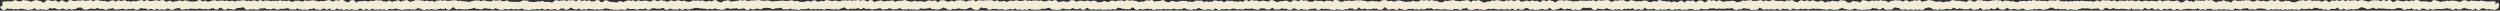 <svg xmlns="http://www.w3.org/2000/svg" width="706" height="3" fill="none"><rect width="100%" height="100%" fill="#333333" stroke="none"/><path fill="#F3EDD7" d="M478.229 1.805v-.008l-.094-.078h-.008l.102.086ZM184.65 2h.008-.008Zm6.797-.094.016-.008-.016.008Zm185.867-.297h-.007.007Zm-53.968-.218.156.133.117-.274-.156-.133-.117.274Zm.273-.14-.117.273-.156-.133.117-.274.156.133ZM657.893.718l.015.375.188.187-.016-.375-.187-.187Zm-293.821.39-.015.032.015-.016V1.11Zm152.524.086.195.164.094-.28-.188-.173-.101.29Zm.101-.289.188.172-.094.281-.195-.164.101-.289Zm101.36.243.117.18.109-.227-.078-.133-.148.18Zm.226-.047-.109.226-.117-.18.148-.18.078.134Zm86.43.21.25-.25c-.061-.056-.133-.135-.25-.187v.438ZM658.08.907l.016.375-.188-.187-.015-.375.187.187ZM420.838.953l-.156-.133-.086.297.156.133.086-.297Zm0 0-.086.297-.156-.133.086-.297.156.133Zm-114.117.258c-.005-.007-.007-.02-.016-.031l.016.031Zm57.351-.086-.015.016.015-.032v.016Zm-27.304-.094-.016-.023.008-.016.008.04Zm11.836-.554.085-.024.18-.039c.277-.063.511.016.695.11.039-.015.074-.044.118-.055l.359-.094.32-.031c.26.015.46.14.594.25l.024-.024.179-.195a1.018 1.018 0 0 1 1.297-.172l.242.211.016.016.062-.063.172-.148a1.03 1.03 0 0 1 .649-.172l.343.086.18.078.102.055a.966.966 0 0 1 1.172.14l.156-.03.18-.032.335-.008.047.008.086-.047c.156-.089.365-.153.602-.133.194.017.345.098.461.172.176-.044.361-.057.547 0 .137.043.246.108.328.172l.172-.133.179-.133a1.028 1.028 0 0 1 .868-.187l.273.11.18.1.109.063.078.024.18.047c.15.043.261.126.351.195a1.04 1.04 0 0 1 .368 0c.142-.107.361-.22.64-.219l.188.008h.047l.086-.024.179-.046.461-.024c.025.005.046.025.07.031a1.034 1.034 0 0 1 .672-.156l.321.086.359.172.281.187c.122-.072.276-.143.469-.156h.016l.117-.11c.121-.116.345-.272.64-.296l.313.023.18.047.179.04c.274.062.45.22.547.327.054-.082.275-.402.727-.46a.97.97 0 0 1 .773.242.96.96 0 0 1 .649-.172c.3.028.504.18.609.281.007.007.009.024.016.031.21-.018.406.007.57.094l.047.031.008-.007c.096-.024.201-.034.304-.032h.18l.063.008.07-.023.031-.008.055-.04.179-.116.219-.11a1.037 1.037 0 0 1 .586-.04l.25.095.18.094.031.023a.984.984 0 0 1 .586-.148l.359.015.43.117.18.094.109.055.047.016.148-.118h.008a1.02 1.02 0 0 1 .758-.218c.108.012.191.066.274.101a.988.988 0 0 1 .609-.07.987.987 0 0 1 .531.312c.036-.062.079-.148.156-.226.124-.124.405-.333.805-.305l.18.016.179.008c.297.02.502.168.618.273.03.028.046.066.07.094.038-.003.076-.026.117-.024.335.02.553.194.664.305l.063-.078.242-.227a1 1 0 0 1 .508-.18.972.972 0 0 1 .5.11c.076-.032.153-.08.25-.094l.359-.047c.287-.039.524.057.695.164.014-.003.026-.012.039-.015l.36-.094.422-.016c.039.007.073.029.109.04a.972.972 0 0 1 .688-.165l.179.024.117.015h.297l.118-.015.179-.024.391.016a.97.97 0 0 1 .312.156c.034-.01.065-.033.102-.039h.328l.359.063.469.187.086.07a1 1 0 0 1 .43-.148.985.985 0 0 1 .328.04.995.995 0 0 1 .469-.188l.336.023.359.094c.07.017.134.044.195.07.116-.047.234-.082.36-.086l.398.063.18.07.179.063c.033.012.057.04.086.054.086-.107.237-.267.485-.351l.359-.125.266-.055.359-.031c.109-.01.215-.004.313.015l.265.086.18.086.078.047.078.008.18.039.156.07c.077-.042.154-.102.258-.125.342-.073.611.056.789.18.045-.01.086-.035.133-.04l.398.04.172.055a1.02 1.02 0 0 1 .625-.313l.188-.023.179-.016.352.016.359.078c.17.036.305.106.407.18a.993.993 0 0 1 .429 0c.196.044.339.142.438.226l.008-.008.226-.101a1.09 1.09 0 0 1 .281-.047l.36-.016c.145-.007.281.02.406.063l.016-.008.054-.024.18-.085.18-.079.367-.093c.128-.007.261.01.39.054.163.056.277.151.36.227a1.01 1.01 0 0 1 .64-.14c.062.007.111.045.165.062l.148-.102.18-.125.218-.117a1.01 1.01 0 0 1 .789.04c.064.03.108.08.157.116a.981.981 0 0 1 .406-.21h.437l.36.077c.14.03.25.09.344.149l.054-.04.336-.163c.133-.038.287-.045.453-.016.285.05.467.205.563.305.052-.028.1-.074.164-.094.163-.05.323-.055.469-.031l.39.148.18.117.18.11.023.015.039-.007.313-.016.297.07.015.008.024-.008c.103-.038.217-.034.336-.039l.078-.086.297-.226a.998.998 0 0 1 1 .062l.007-.008c.136-.112.378-.248.696-.234.09.004.167.04.242.063.154-.096.346-.192.578-.18l.305.062.359.141c.06.022.108.058.156.086.063-.021.128-.054.203-.063.149-.016.288.004.407.04l.297.14.054.047c.089-.06.194-.13.328-.164l.18-.047.18-.039.445-.023c.057.01.104.051.156.07.084-.046.167-.117.282-.14l.187-.032.18-.039.461.008.351.164.36.25c.072.05.123.113.171.164.033-.055.233-.407.688-.492a.98.98 0 0 1 .727.148l.023-.015.195-.118a1.02 1.02 0 0 1 .86-.007c.18.083.292.21.367.304.009 0 .021-.008.031-.008.13.003.244.033.344.07l.258.134.14.109.055-.024c.081-.031.17-.056.266-.07l.179-.031h.032l.039-.024.179-.093c.109-.058.235-.1.367-.117l.415.03.148.04c.089-.099.272-.26.555-.32.301-.064.552.037.734.148.167-.152.446-.344.859-.266.133.026.24.08.329.133.039-.012.08-.032.125-.039.366-.06.616.101.781.234.092-.016.189-.044.297-.03a.993.993 0 0 1 .336.116 1.02 1.02 0 0 1 .382-.265c.355-.137.69-.043.922.11.04-.034.075-.08.125-.11.225-.135.499-.178.758-.117l.25.093.18.102.179.094.071.039c.107-.101.254-.208.461-.258l.359-.094.375-.015a.996.996 0 0 1 .305.085l.359.274.164.203a1.06 1.06 0 0 1 .664-.25h.157l.179-.086.446-.11.453.102.179.078.055.032h.039l.18.023c.021.003.042.02.062.024.037-.032.063-.08.11-.11.217-.136.523-.208.843-.11l.36.11c.029.01.051.036.078.047a.99.99 0 0 1 .391-.11c.431-.024.687.226.812.368.046-.003.093-.02.141-.016l.179.016v.008l.18-.196.383-.257a.98.98 0 0 1 .656-.024.991.991 0 0 1 .445.297l.094-.07.18-.125.219-.118c.16-.062.343-.09.531-.062l.281.086.18.086.054.031h.04l.179.024c.379.044.598.275.696.398l.039-.016.289-.054.101-.118.235-.203c.111-.073.256-.14.437-.164l.359-.047c.038-.004.079-.005.118-.007l.359-.016c.306-.015.523.12.672.234a.99.99 0 0 1 .711-.21l.18.023.179.015c.183.017.33.079.446.149.081-.024.166-.06.265-.063.156-.003.292.032.406.079l.274.164.07.07c.091-.05.192-.111.32-.133l.36-.062.367.007c.126.024.23.08.32.133.029-.029.05-.073.086-.101a1.03 1.03 0 0 1 .821-.196l.179.032.102.023.078-.008.18-.008h.125l.359.016c.013 0 .026.007.039.008l.359.015h.266l.359-.046.149-.008.18-.008h.179c.107-.002.209.022.305.047a1.02 1.02 0 0 1 .555-.149c.222.007.403.088.531.172.094.063.164.138.219.203l.054-.039.18-.132.367-.157a1.01 1.01 0 0 1 .477 0c.072.019.129.066.187.094a.976.976 0 0 1 .492-.07c.063.008.119.038.172.054.061-.036.117-.099.196-.125a.955.955 0 0 1 .687.047c.052-.024.102-.061.164-.078a1.03 1.03 0 0 1 .719.078l.18.086.179.094.352.266.031.039c.032 0 .063-.004.094 0a1.06 1.06 0 0 1 .305-.22l.179-.085.18-.078c.287-.13.611-.12.883.015.025.013.04.041.062.055l.172-.101c.141-.081.33-.15.547-.141.135.005.25.051.352.094a.997.997 0 0 1 .546-.102c.117.014.219.046.305.086l.211.125.18.149.086.07c.049-.015.103-.03.156-.04l.18-.03.179-.024h.243c.085-.09.219-.214.421-.281.166-.054.329-.063.477-.04l.398.157.032.023c.418-.082.696.11.867.266.135-.085.314-.167.539-.172h.18l.179-.008.305.04c.04.01.074.032.109.046.021-.01.04-.03.063-.039l.18-.07.179-.078.477-.078.359.015a1.1 1.1 0 0 1 .422.11l.359.172.235.148v.008c.084-.013.169-.031.258-.024l.179.016.047.008.063-.016.078-.008.086-.046.179-.086.344-.11c.123-.014.252-.002.383.031l.18.04.179.046c.056.014.101.05.149.07.051-.078.116-.196.242-.288.193-.14.459-.229.742-.188l.289.086.18.086.18.078c.017.008.03.023.046.031a.986.986 0 0 1 1.008.195c.192-.118.431-.191.688-.156l.273.079.36.156.039.015.132.063c.08-.068.176-.16.321-.211a1.03 1.03 0 0 1 .695.008l.18.062.179.07.04.016.101.04.094-.024.133-.024.062-.007.149-.133.382-.227a.995.995 0 0 1 .594-.008c.349.102.52.355.57.43v.008l.032-.016.273-.03c.052-.077.156-.216.336-.321.225-.132.528-.186.836-.086l.18.055.117.046a.999.999 0 0 1 .562-.18 1 1 0 0 1 .532.141l.265.227.078.101c.095-.032.202-.052.321-.054.01 0 .021.007.031.008a1.02 1.02 0 0 1 .664-.399l.18-.023.179-.032.321.008c.099.017.187.049.265.086l.328.235.125.14h.016l.094.016.18.023.132.024h.118l.164-.219.211-.203a.996.996 0 0 1 1.25.04.996.996 0 0 1 .453-.18 1.04 1.04 0 0 1 .367.03l.281.118.18.109.125.086.047-.047.281-.187a1.002 1.002 0 0 1 .898.023l.258.188.078.085.008-.007.18-.032h.39l.125.024.157-.047c.056-.018.118-.036.179-.047l.36-.062.289-.008.265.054c.108-.049.237-.09.375-.101l.36-.031h.148l.188.007h.179c.174.006.32.058.438.118l.266.187.109.117a1.05 1.05 0 0 1 .461-.086l.18.016.179.008c.02.001.043.013.063.015l.047-.039.242-.156.179-.078.18-.086.258-.086c.204-.037.398.018.578.094.161-.07.354-.121.57-.086.04.007.074.029.11.039a1.04 1.04 0 0 1 .453-.148l.18-.016.187-.016.258.008c.245.041.428.162.531.258.018.017.023.046.039.062a.966.966 0 0 1 .453-.14.997.997 0 0 1 .407.086.96.96 0 0 1 .617-.094l.008.008.062-.04.242-.109a1.045 1.045 0 0 1 .625.016l.235.11.179.117.149.109a1.03 1.03 0 0 1 .32-.219c.182-.075.365-.094.531-.07l.446.18.07.054a.996.996 0 0 1 .453-.156c.092-.007.179.01.258.023a.971.971 0 0 1 .742-.21.981.981 0 0 1 .469.203c.265-.06.48.014.656.101.185-.07.404-.12.649-.047.028.009.052.037.078.047.255-.122.557-.14.836-.023l.187.078.18.07.062.024c.124-.138.443-.414.93-.344l.359.047c.045.006.085.028.125.039.017-.011.029-.029.047-.04a1.019 1.019 0 0 1 1.11.063l.007-.008.18.133.094.07.062.024.133.047.094.016.18.03.265.079.047.023.133-.054.055-.024.078-.07.179-.164.36-.211a1.01 1.01 0 0 1 .969.187c.018-.003.035-.013.054-.015.108-.011.211.005.305.023.168-.125.423-.265.773-.203.225.04.39.144.5.242a1.01 1.01 0 0 1 .243 0 1.01 1.01 0 0 1 .343-.218c.127-.046.262-.068.391-.063l.367.086.359.156c.079.034.144.084.204.125.056-.012.113-.028.171-.031l.274.023.18.04.046.015.079-.07.343-.188a1 1 0 0 1 .914.133l.211.195.039.063h.235l.179.039.071.023c.19-.17.55-.376 1.008-.226l.156.047c.145-.141.442-.359.875-.29a.985.985 0 0 1 .336.126.989.989 0 0 1 .844.117.987.987 0 0 1 .265-.04l.047-.046.164-.149a1.048 1.048 0 0 1 .984-.101l.094.039.086-.016.352-.015a.991.991 0 0 1 .289.093l.351.258.141.172h.039l.031.008.18.031.18.024.031.007.18.032.062.015.07-.015.118-.016.101-.031.039-.031.18-.157.219-.148c.091-.046.2-.085.328-.102a1.02 1.02 0 0 1 .656.149.996.996 0 0 1 .516-.016l.429.219.016.016a1.02 1.02 0 0 1 .359.023l.039-.07.196-.266a.976.976 0 0 1 1.32-.078c.026-.005.051-.02.078-.024.363-.043.612.121.766.25.066-.046.133-.113.226-.148l.18-.062.18-.07.312-.071c.106-.006.213.012.321.039l.179.039.18.047c.015.004.032.011.047.016.128-.078.296-.152.508-.157.248-.005.445.087.586.18.042-.035.085-.078.14-.11.211-.118.465-.16.711-.109l.234.078.118.063.086-.016a1.26 1.26 0 0 1 .218-.008l.36.016c.441.023.69.307.773.414l.039.055a1.06 1.06 0 0 1 .352-.055 1.05 1.05 0 0 1 .867-.406l.141.008.179-.078.438-.086h.359c.175 0 .332.048.461.109.216-.08.455-.104.695-.023l.18.054.18.063c.163.055.287.146.375.226l.148-.11.18-.124.226-.117a1.03 1.03 0 0 1 .875.07c.229.133.34.322.383.398.134-.13.412-.34.821-.296.017.002.037.012.054.015.041-.034.08-.078.133-.11.143-.083.338-.15.563-.14.222.01.399.096.523.18a.994.994 0 0 1 .422-.203.968.968 0 0 1 .766.148l.289.297.039.063.156-.102.414-.156.18-.024.179-.03c.023-.005.047-.006.071-.009l.179-.023.055-.008.086-.031.18-.078c.144-.06.312-.09.492-.078l.18.007.179.016c.246.017.433.122.563.219.39-.077.663.087.836.234.081-.012.166-.033.257-.023.071.007.136.036.196.054a.989.989 0 0 1 .648-.148l.36.047c.115.014.216.046.304.086l.227.133.023.023.141-.055c.127-.052.279-.088.437-.086h.18l.016.008.031-.015.18-.063c.125-.045.254-.066.382-.062l.375.078.086.039c.075-.075.176-.169.321-.235l.179-.086.18-.078.445-.093c.151.001.3.035.438.101l.133.07.117-.015a1.01 1.01 0 0 1 .523.101 1.03 1.03 0 0 1 .243-.07h.281l.359.047c.148.019.27.076.375.133.16-.052.339-.077.524-.04.159.034.279.106.375.173a.98.98 0 0 1 .507.023l.172-.172a1.028 1.028 0 0 1 1.485-.008l-.008.008.039.04a.99.99 0 0 1 .453.093c.071-.029.145-.066.234-.078.045-.006.091.008.133.008.069-.091.181-.216.36-.305.302-.15.625-.127.882-.008a.998.998 0 0 1 .586-.055c.229.054.381.182.477.274a.99.99 0 0 1 .328-.117c.365-.064.623.088.789.218a.968.968 0 0 1 .813-.18l.039-.023.406-.14c.149-.018.31-.003.469.054v.008a.986.986 0 0 1 .484-.125h.359c.09.001.182.011.266.031l.18.047.015.008.032-.008.179-.023.399.031c.305.085.483.303.554.399a1.08 1.08 0 0 1 .672-.383l.414.031.157.055.148-.032.445.016.344.156.109.086c.062-.035.123-.084.204-.11a1.04 1.04 0 0 1 .375-.038l.343.086.18.078.117.055.133.03.063.024.046-.008.18-.007.438.086.132-.118.219-.148a1.04 1.04 0 0 1 .328-.102.998.998 0 0 1 .516.078c.153-.07.339-.132.555-.109l.179.024.18.015a.996.996 0 0 1 .406.149l.024-.024c.111-.1.314-.235.601-.258a.96.96 0 0 1 .602.157c.029-.028.05-.068.086-.094.158-.116.388-.206.648-.195l.266.046.359.11c.077.024.135.075.195.11.058-.022.112-.06.18-.071l.36-.063h.359c.116.022.211.078.297.125a.976.976 0 0 1 .539-.039c.067.015.124.047.18.07.061-.027.126-.061.203-.078.334-.07.59.055.765.172l.125-.07.008-.008c.077-.043.166-.082.266-.11l.359-.093c.102-.027.21-.042.313-.039l.304.055.063.023.062-.023.313-.055c.224-.004.406.088.554.18a1.031 1.031 0 0 1 1.352 0l.148.133a1.011 1.011 0 0 1 .891.078l.133-.047.18-.07.39-.063c.13.004.257.035.375.086.075.032.117.1.172.14l.008-.007.32-.164c.129-.04.28-.062.446-.04.173.025.308.096.414.165a.97.97 0 0 1 .703-.243c.133.009.253.035.351.079.039-.017.073-.05.117-.063.352-.099.629.031.821.156l.14-.078a1.052 1.052 0 0 1 1.016-.008l-.008.008a1.05 1.05 0 0 1 .656.008l.055.023.055-.023.336-.055.336.055.07.023.07-.023.282-.047c.261-.01.486.086.648.203.008-.001.015-.006.023-.008l.18-.039.18-.03c.098-.02.198-.008.297 0l.039-.032.258-.164c.107-.049.24-.081.39-.086.152-.005.286.019.399.062l.281.164.07.063c.047-.003.09.005.133.008.043-.05.076-.122.141-.172a1.03 1.03 0 0 1 .734-.203l.297.078.023.016.008-.008.274-.055c.168-.01.316.045.453.102.186-.085.417-.15.679-.079a.993.993 0 0 1 .407.243l.078-.04.226-.085.36-.094.351-.024c.107.01.204.035.289.07l.375.259.055.07h.031c.094-.106.313-.31.672-.344a.992.992 0 0 1 .516.094.993.993 0 0 1 .351-.086.986.986 0 0 1 .586.187c.166-.136.437-.304.821-.234a.98.98 0 0 1 .351.149c.014-.005.025-.02.039-.024l.18-.039.18-.047a1.16 1.16 0 0 1 .375-.031l.179.016.18.007c.237.02.412.122.539.22.05-.011.1-.038.156-.04.071-.003.133.03.196.04a.988.988 0 0 1 .609-.243c.452-.017.719.253.82.375.049-.024.091-.069.149-.086l.359-.11.109-.03.36-.079c.137-.03.28-.039.422-.015l.359.062c.162.027.296.09.399.156l.039-.015.179-.086.407-.094a1.05 1.05 0 0 1 .414.07l.062.024.055-.016c.382-.112.672.027.867.164l.125-.07c.044-.025.091-.05.141-.07l.359-.157.289-.07c.278-.03.538.054.719.188.051.037.071.1.109.14.063-.006.126.01.195.016.159-.146.485-.34.907-.25.047.01.083.047.125.062.067-.036.131-.094.218-.117.467-.118.823.113.977.266l-.008.008a1.01 1.01 0 0 1 .86-.055c.039.016.067.051.101.07l.141-.101.367-.149a1.008 1.008 0 0 1 .805.172l.187.172.117.14c.118.014.225.037.321.079.059-.024.12-.048.187-.063l.36-.078c.047-.01.099.004.148 0l.062-.086.188-.187c.09-.073.211-.152.367-.196.191-.053.37-.047.524-.008l.382.188.149.125a.991.991 0 0 1 .484-.102c.128.01.241.037.336.079l.235.14.078.07.062-.085.313-.29a.994.994 0 0 1 .703-.125l.179.032.11.023h.289c.152 0 .279.04.391.086.011-.005.019-.018.031-.023.337-.149.677-.081.929.07.043-.04.084-.089.141-.125.136-.086.325-.167.555-.164.229.003.415.086.547.172l.047.031c.052-.038.109-.086.179-.117.138-.061.284-.088.43-.086l.422.094.359.172.289.203c.034.033.054.072.078.101.149-.004.291.027.43.086l.086-.055.18-.109.289-.117a1.073 1.073 0 0 1 .687.078c.087-.097.227-.225.438-.297.408-.137.764.013.968.18l.157.133c.096-.04.207-.079.336-.086.317-.018.559.11.703.226l.179.14v.009l.055.008.047-.04.141-.156.179-.195.172-.149a1.04 1.04 0 0 1 .649-.18l.351.087.18.07.18.078.015.016a.977.977 0 0 1 .602-.078c.047.01.083.048.125.062a.98.98 0 0 1 .469-.14l.359-.016.297.055c.093-.061.213-.12.359-.149a.989.989 0 0 1 .633.102c.259-.096.555-.09.82.047.098.05.165.12.227.18.008-.002.015-.008.023-.009l.289.008.18.032.18.039c.042.007.079.027.117.039l.156-.11.18-.117a1.04 1.04 0 0 1 .726-.18c.223.031.382.14.493.227a.99.99 0 0 1 .476.031c.156-.085.357-.149.594-.125.195.02.347.097.461.172a.997.997 0 0 1 .539 0c.066.021.119.065.172.094.104-.11.26-.244.492-.305l.359-.094.266-.03c.249 0 .463.094.609.202.087.065.132.15.18.211.104-.142.399-.48.922-.43.293.03.496.182.601.282.058.055.092.116.125.164a.998.998 0 0 1 .641-.055c.072.02.131.057.188.086l.054-.047.375-.219c.165-.053.366-.068.586-.007.061.017.106.061.156.086.092-.036.201-.056.321-.063a.994.994 0 0 1 .804.344c.041-.003.084-.026.125-.024l.18.008.18.016.344.07.086.04.062-.04.18-.094.312-.109c.087-.015.178-.002.274.008.034-.035.063-.083.109-.117.174-.129.453-.247.789-.188l.055.016.094-.055a1.03 1.03 0 0 1 .921.016c.05.025.086.064.125.093.041-.008.08-.035.125-.039.121-.01.23.015.329.04.128-.088.3-.168.523-.18l.187-.016.18-.008.352.047c.14.043.241.126.328.196l.164-.04.18-.046.328-.024.179.008.188.016c.07.004.137.015.203.03l.086.024.109-.039.328-.054c.305-.005.553.132.704.265.039-.004.077-.015.117-.015l.281.03.148.048a.996.996 0 0 1 .688-.368c.576-.049.876.368.93.446l.031.054a1.06 1.06 0 0 1 .289-.054l.109-.11a1.004 1.004 0 0 1 1.25-.156l.18-.101.398-.125c.141-.014.29.004.438.054l.18.063.187.062h.016l.179.063.008.008c.064-.062.134-.136.235-.188a1.018 1.018 0 0 1 1.109.117l.117.094h.024c.031 0 .064.013.093.016.1-.099.299-.254.594-.29a.97.97 0 0 1 .75.22c.209-.142.523-.272.899-.141l.015.015a.983.983 0 0 1 .305-.109c.395-.058.66.127.82.273l.094-.046.133-.047.359-.125c.112-.039.237-.063.367-.063h.36l.312.047.18.055.359.093.18.04c.026.006.052.016.078.023l.18.047.179.055c.082.023.153.059.219.093.092-.031.189-.064.297-.07h.086l.148-.11.227-.124c.087-.035.187-.06.297-.07l.359-.032.063-.008.179-.015.18-.008a.994.994 0 0 1 .524.11c.054-.023.106-.058.171-.071.18-.036.344-.025.485.016l.351.18.102.077h.016c.02 0 .042.008.062.008l.031-.031.282-.211a1.005 1.005 0 0 1 1 .031l.25.211.023.031c.097-.122.346-.387.773-.398a.992.992 0 0 1 .586.172l.266.25.133.18h.047l.062-.024.18-.062.109-.04.18-.046.031-.008.055-.04.18-.124c.122-.086.3-.172.523-.188.228-.016.426.048.578.133l.11.063.085-.008.297.015.36.063.273.086.086.047c.049-.047.093-.113.164-.157.214-.13.51-.2.82-.109l.18.055.188.054-.008.008c.05.015.089.05.133.07l.172-.085.179-.086.25-.086a1.07 1.07 0 0 1 .258-.016l.477.14h.007c.141-.124.405-.287.766-.257l.18.016h.008l.179.015c.329.03.546.207.649.313V.36l.328.007.179.047v.008l.008-.008.18-.031.281-.008.258.055v.008l.023-.016.36-.086a.99.99 0 0 1 .687.235c.048-.01.096-.03.149-.032l.179-.015.18-.008.211.008.172.023a1.09 1.09 0 0 1 .156-.219 1.03 1.03 0 0 1 .547-.297c.377-.07.64.085.813.227.033-.006.065-.029.101-.031.335-.022.584.13.727.25l.008-.008.085.078h.141l.086.016.125-.078a1.05 1.05 0 0 1 .82-.079l.016-.007.203-.079.18-.046.187-.055.461-.024.375.141.039.031c.207-.155.551-.306.953-.164.043.015.073.052.11.07a.977.977 0 0 1 .539-.062l.18.031.179.024c.06.01.117.03.172.047l.359.109c.132.041.236.11.321.172l.008-.008h.007c.111-.077.259-.157.446-.187l.148-.016.031-.023.18-.118.344-.156c.133-.033.284-.046.445-.016l.18.04.18.03c.12.024.225.063.312.11l.211.149.078.078c.038 0 .073.004.109.008.14-.144.421-.38.86-.32a.977.977 0 0 1 .297.093c.3-.12.603-.071.851.062.264-.083.535-.069.766.047.021.011.035.036.055.047l.101-.07a1.05 1.05 0 0 1 1.125-.047l.031.023c.211-.047.421-.032.61.04l.179.07.18.062c.03.011.059.027.086.04l-.117-.118h1.297a.986.986 0 0 1 .531-.078c.081.01.145.054.211.078h.461v.297l.164.195.109.141.336-.336.391.39v.509a1.015 1.015 0 0 1-.617.93l-.188.077-.179.078a1.023 1.023 0 0 1-.766.024c-.066-.025-.12-.07-.172-.102-.046.014-.089.048-.141.055-.28.039-.518-.05-.687-.156l-.016.008-.179.046-.18.047a1.067 1.067 0 0 1-.774-.093l-.179-.102-.141-.07-.047-.016-.078.016a1.031 1.031 0 0 1-.547-.024l-.187.188a1.012 1.012 0 0 1-1.524-.117h-.054c-.13.142-.377.366-.782.351a.978.978 0 0 1-.492-.164 1.012 1.012 0 0 1-.726-.039l-.149-.07-.117.008a1.057 1.057 0 0 1-.766-.274l-.039-.023c-.094.05-.205.103-.336.125l-.148.03-.016.009-.179.125c-.136.094-.33.185-.571.195l-.359.016a1.06 1.06 0 0 1-.398-.063l-.29-.156-.171-.117a1 1 0 0 1-.875.406.982.982 0 0 1-.618-.281 1.031 1.031 0 0 1-.304 0l-.36-.063a1.121 1.121 0 0 1-.375-.148l-.031.015-.18.094a1.05 1.05 0 0 1-.757.055l-.008.008a1.08 1.08 0 0 1-.594.132l-.18-.015-.179-.008h-.11l-.179.008a1.032 1.032 0 0 1-.422-.078.952.952 0 0 1-.664.086 1.005 1.005 0 0 1-.469.187 1.04 1.04 0 0 1-.563-.101l-.179-.086-.055-.032h-.023l-.11-.015h-.078l-.164.101c-.203.12-.479.192-.773.118a1.042 1.042 0 0 1-.446-.25 1.037 1.037 0 0 1-.461-.04l-.148-.046-.117.015c-.06.01-.12 0-.18 0l-.016.024a1.012 1.012 0 0 1-.39.296c-.236.098-.506.1-.75.008a1.018 1.018 0 0 1-.313-.195c-.044.029-.079.078-.133.102a1.023 1.023 0 0 1-1.125-.211l-.14-.133-.133.094a1.035 1.035 0 0 1-.633.195 1.01 1.01 0 0 1-.461-.14 1.004 1.004 0 0 1-.312.226c-.346.15-.705.087-.961-.078l-.18-.117-.156-.102-.109-.047-.102-.039-.063-.016-.085-.007h-.063l-.18.015a1.06 1.06 0 0 1-.445-.062c-.064.032-.131.072-.211.093l-.18.047-.187.047c.012-.003.029-.004.039-.008l-.359.125a1.183 1.183 0 0 1-.321.07l-.359.016a1.15 1.15 0 0 1-.289-.023h-.008l-.18-.031-.179-.04c-.07-.014-.122-.061-.18-.085-.222.11-.497.16-.773.07l-.18-.063-.172.016a1.01 1.01 0 0 1-.555-.101 1 1 0 0 1-.554.054l-.18-.031-.094-.016h-.109l-.18.008c-.097.002-.183-.027-.266-.047a.978.978 0 0 1-.593.196 1.03 1.03 0 0 1-.774-.375V2.14l-.054-.055-.157.117a1.078 1.078 0 0 1-.57.196l-.18.007-.039.016-.179.078a1.05 1.05 0 0 1-.954-.047l-.179-.11-.094-.046-.07-.023-.18-.055h-.008l-.179-.04-.18-.046-.086-.023-.18-.047-.078-.024h-.07l-.047.016-.18.062-.133.063-.109.047-.18.11-.187.1c-.229.14-.524.2-.82.11a.997.997 0 0 1-.454.156.976.976 0 0 1-.679-.21l-.032.03a1.008 1.008 0 0 1-.875.087c-.044.025-.079.081-.132.101a1.043 1.043 0 0 1-1.11-.281l-.062-.07a1.03 1.03 0 0 1-.406.296 1.03 1.03 0 0 1-1.11-.25l-.18-.187-.023-.016-.133-.047h-.023l-.102.07-.179.134a1.036 1.036 0 0 1-.79.187c-.106-.019-.194-.07-.273-.11-.099.04-.206.09-.336.094h-.101l-.133.102a1.044 1.044 0 0 1-.946.117l-.187-.07-.18-.063-.015-.007a1.013 1.013 0 0 1-.985-.024l-.179-.11-.071-.046h-.015l-.118.031a1.023 1.023 0 0 1-.921-.203 1.07 1.07 0 0 1-.422-.008l-.18-.047-.125-.023-.102-.008h-.054l-.032.008-.015.008-.18.148a1.023 1.023 0 0 1-1.265.024 1.023 1.023 0 0 1-.922.125.965.965 0 0 1-.672.109 1.01 1.01 0 0 1-.531-.297 1.034 1.034 0 0 1-.516.43c-.366.136-.676.019-.891-.117-.023.006-.046.026-.07.03l-.359.079a1.08 1.08 0 0 1-.61-.047l-.179-.07-.063-.024h-.031l-.18.07a1.02 1.02 0 0 1-.734-.015.956.956 0 0 1-.5.117.984.984 0 0 1-.492-.18l-.071.055a1.037 1.037 0 0 1-.781.149 1.005 1.005 0 0 1-.414-.204l-.039.024-.18.07c-.313.111-.601.032-.82-.086a.999.999 0 0 1-.438.063l-.179-.016-.008-.008-.024.016-.179.055a1.014 1.014 0 0 1-.867-.149.987.987 0 0 1-.719.258l-.36-.016a1.02 1.02 0 0 1-.625-.273 1.02 1.02 0 0 1-.304 0 1.024 1.024 0 0 1-.328-.117 1.03 1.03 0 0 1-.711-.04c-.187.077-.408.11-.633.055a1.007 1.007 0 0 1-.156-.054l-.071.07a1.026 1.026 0 0 1-1.375.086h-.008c-.211.138-.522.265-.89.133a1.027 1.027 0 0 1-.469-.352h-.055c-.055-.003-.106-.02-.156-.031a1.003 1.003 0 0 1-.43.18.997.997 0 0 1-.578-.094 1 1 0 0 1-.711.367.975.975 0 0 1-.656-.195c-.057.012-.115.045-.18.047a1.03 1.03 0 0 1-.679-.235l-.094.078-.18.157a1.057 1.057 0 0 1-.82.25l-.359-.047a1.187 1.187 0 0 1-.086-.016l-.36-.062c-.068-.012-.13-.041-.187-.063a1.04 1.04 0 0 1-1.11-.11.987.987 0 0 1-.601.18h-.18l-.179-.007a1.027 1.027 0 0 1-.485-.149l-.078.047-.18.086a1.027 1.027 0 0 1-.859 0 1.003 1.003 0 0 1-1.148-.258c-.041.02-.078.055-.125.07a1 1 0 0 1-.774-.07.995.995 0 0 1-.297.235 1.014 1.014 0 0 1-.664.085.98.98 0 0 1-.398-.195.983.983 0 0 1-.547.195 1.022 1.022 0 0 1-.883-.453l-.008-.007a1.013 1.013 0 0 1-.765.351h-.774a1.03 1.03 0 0 1-.5-.148c-.231.075-.486.11-.742-.008l-.172-.078a.982.982 0 0 1-.742.21l-.18-.023-.039-.008-.015.008-.133.024-.094.047-.18.078a1.05 1.05 0 0 1-.843-.016l-.18-.078-.031-.016h-.024l-.18-.015a1.012 1.012 0 0 1-.398-.118v.008a1.03 1.03 0 0 1-.922.313 1.004 1.004 0 0 1-.57-.328c-.044.003-.087.026-.133.023l-.18-.016-.179-.007c-.051-.003-.096-.03-.141-.04a.98.98 0 0 1-.547.227.975.975 0 0 1-.664-.195.966.966 0 0 1-.273.023 1.014 1.014 0 0 1-.422.274 1.042 1.042 0 0 1-1.133-.36l-.047.032-.18.109a1.026 1.026 0 0 1-.828.133 1.064 1.064 0 0 1-.515-.328 1.06 1.06 0 0 1-.368-.063l-.093.063-.18.125a1.034 1.034 0 0 1-1.32-.149l-.11-.117-.093.023-.141.04-.023.023-.188.164a1.03 1.03 0 0 1-1.016.25l-.179-.055-.188-.054c-.041-.013-.073-.046-.109-.063-.051.024-.095.07-.156.086a.993.993 0 0 1-.625-.047.975.975 0 0 1-.633.094 1.016 1.016 0 0 1-.586-.367l-.016.023c-.098.12-.43.455-.961.367a.998.998 0 0 1-.398-.164c-.021.006-.04.02-.063.024h-.359l-.18-.024-.179-.03c-.085-.015-.158-.05-.227-.079a.996.996 0 0 1-.445.102c-.113-.003-.208-.049-.297-.079a.961.961 0 0 1-.789.11l-.18-.047-.023-.008-.172.024a1.014 1.014 0 0 1-.789-.274l-.078.04-.055.023-.18.078-.179.086a1.026 1.026 0 0 1-1.094-.14c-.043.005-.087.022-.133.022a1.046 1.046 0 0 1-.602-.18c-.026.006-.052.005-.078.009l-.023.054c-.024.047-.161.324-.492.477-.21.096-.464.127-.711.055a1.038 1.038 0 0 1-.453-.282l-.071-.07a1.051 1.051 0 0 1-.375-.063.997.997 0 0 1-.625.086l-.179-.039h-.016l-.18.04-.125.038-.179.055a1.05 1.05 0 0 1-.914-.156c-.066.012-.13.024-.196.023l-.328-.054-.07-.016-.063.016a1.057 1.057 0 0 1-.687 0l-.063-.016-.047.008a1.027 1.027 0 0 1-.711-.031l-.031.015-.179.086-.18.078c-.177.08-.382.106-.594.07a.979.979 0 0 1-.625.243.96.96 0 0 1-.469-.125.958.958 0 0 1-.507.078l-.18-.024-.18-.03a1.052 1.052 0 0 1-.398-.141l-.071.039-.179.086a1.03 1.03 0 0 1-.797.023 1.012 1.012 0 0 1-.336-.227l-.063.04c-.166.076-.37.117-.586.085-.091-.013-.169-.047-.242-.078a1.002 1.002 0 0 1-.375.094 1.034 1.034 0 0 1-.633-.187l-.062-.04c-.023.016-.036.049-.063.063a1.031 1.031 0 0 1-.875.047l-.359-.14a1.13 1.13 0 0 1-.289-.18 1.05 1.05 0 0 1-.492-.032l-.094-.023-.078.039-.18.102c-.026.014-.051.033-.078.046l-.18.094-.179.086a1.017 1.017 0 0 1-.68.078.993.993 0 0 1-1.18 0 1.017 1.017 0 0 1-.296.024.994.994 0 0 1-.477-.172c-.149.124-.38.277-.719.25a1.002 1.002 0 0 1-.508-.188.997.997 0 0 1-.539.235l-.359.03a.997.997 0 0 1-.461-.07.983.983 0 0 1-.516.141l-.359-.015a1.049 1.049 0 0 1-.773-.399 1 1 0 0 1-.711.039c-.068.04-.13.106-.219.133l-.359.11a1.07 1.07 0 0 1-.75-.047l-.165-.079-.148.008a1.146 1.146 0 0 1-.328-.039l-.18-.047-.109-.031a.989.989 0 0 1-.445.227 1.038 1.038 0 0 1-.766-.149l-.18-.125-.179-.117c-.019-.012-.037-.026-.055-.04l-.055-.03c-.05.007-.099-.008-.148-.008l-.008.015a1.087 1.087 0 0 1-.531.36l-.36.11a1.084 1.084 0 0 1-.539.023l-.359-.078a1.069 1.069 0 0 1-.656-.446l-.071-.086c-.044-.005-.089-.005-.133-.015l-.07-.008-.039.062a1.02 1.02 0 0 1-.773.446 1 1 0 0 1-.774-.29c-.031.004-.062-.008-.094-.007l-.007.015c-.103.124-.42.436-.922.383l-.18-.023-.18-.016c-.061-.006-.11-.047-.164-.062-.065.044-.128.109-.218.14a1.03 1.03 0 0 1-.993-.18l-.179-.156-.18-.148h-.008c-.057.01-.116.024-.179.023a1.023 1.023 0 0 1-.344.29c-.244.12-.502.117-.727.054a.988.988 0 0 1-1.242-.14l-.039-.04a.994.994 0 0 1-.414-.07l-.149.078-.179.094a1.035 1.035 0 0 1-.922.023 1.014 1.014 0 0 1-.555.07 1.023 1.023 0 0 1-.406-.179 1.044 1.044 0 0 1-.758-.125l-.023-.008c-.14.11-.364.236-.664.227a1.045 1.045 0 0 1-.688-.297l-.062-.055c-.121 0-.233-.021-.336-.054l-.117.14a1.04 1.04 0 0 1-1 .328l-.36-.078a1.277 1.277 0 0 1-.203-.062l-.031-.016-.016.008a1.116 1.116 0 0 1-.39.07l-.172-.008-.016.008-.18.07a1.1 1.1 0 0 1-.32.086l-.359.032a1.034 1.034 0 0 1-.68-.18.99.99 0 0 1-.523.234.988.988 0 0 1-.625-.14c-.178.053-.375.088-.586.023a1.065 1.065 0 0 1-.493-.32 1.072 1.072 0 0 1-.64-.219l-.086-.062-.078.03c-.09.038-.197.073-.305.087l-.359.047h-.008l-.18.023-.023.016-.18.117a.303.303 0 0 0-.023.016l-.36.234a1.04 1.04 0 0 1-1 .078l-.179-.078-.079-.04c-.047.03-.082.087-.14.11a1.014 1.014 0 0 1-.977-.117.983.983 0 0 1-.32.172.967.967 0 0 1-.774-.102.98.98 0 0 1-.523.04l-.078-.024-.102.047a1.02 1.02 0 0 1-.984-.117c-.023-.017-.035-.046-.055-.063-.155.107-.371.227-.664.203l-.179-.015-.18-.008a1.03 1.03 0 0 1-.485-.172l-.25-.227-.101-.117a1.028 1.028 0 0 1-.789-.054l-.141-.07-.156.07c-.091.038-.196.041-.305.054l-.093.117c-.103.133-.517.565-1.141.368l-.063-.024-.054.024a1.12 1.12 0 0 1-.446.062l-.179-.016-.18-.007a1.069 1.069 0 0 1-.766-.414l-.086-.094-.156.015c-.036.005-.074 0-.109 0a1.037 1.037 0 0 1-.438.368 1.024 1.024 0 0 1-1.015-.118l-.18-.14-.023-.016c-.232.093-.517.12-.805-.008l-.18-.086-.094-.039-.164.172a1.054 1.054 0 0 1-.796.328l-.36-.015a1.019 1.019 0 0 1-.289-.055.948.948 0 0 1-.726.11c-.043-.011-.08-.04-.118-.055a1 1 0 0 1-.484.125h-.18l-.179-.008a1.109 1.109 0 0 1-.422-.086l-.086-.039-.063.016a1.04 1.04 0 0 1-.89-.22.99.99 0 0 1-.438-.03c-.07.042-.14.111-.234.14l-.36.11a1.208 1.208 0 0 1-.218.046l-.18.016-.18.024a1.147 1.147 0 0 1-.304-.008l-.18-.024-.18-.031h-.008l-.046-.008-.36-.062-.047-.008-.359-.063a1.073 1.073 0 0 1-.617-.343l-.032-.024a.932.932 0 0 1-.14-.008 1.004 1.004 0 0 1-.727.258l-.047.055a1.026 1.026 0 0 1-.851.25c-.079-.013-.139-.06-.203-.086a.973.973 0 0 1-.547.102.987.987 0 0 1-.438-.165.955.955 0 0 1-.57.008l-.18-.062-.062-.024c-.182.148-.486.325-.891.227l-.179-.04-.188-.046c-.016-.004-.031-.012-.047-.016l-.164-.047-.156.04a.984.984 0 0 1-.781-.188c-.089.022-.183.059-.289.055l-.36-.016a1.254 1.254 0 0 1-.203-.023l-.141-.032-.125.047a1.052 1.052 0 0 1-.914-.148h-.007a1.046 1.046 0 0 1-.282.14.997.997 0 0 1-.57 0c-.204.129-.493.24-.836.133-.1-.03-.171-.094-.242-.14-.008.002-.016.013-.024.015a.987.987 0 0 1-.562-.039c-.193.104-.444.2-.742.117-.123-.033-.215-.1-.297-.156l-.039.024-.18.078a1.307 1.307 0 0 1-.164.054l-.18.055-.179.047a1.083 1.083 0 0 1-.368.039l-.343-.086-.18-.078-.094-.04-.086-.015-.179-.031a1.238 1.238 0 0 1-.211-.062l-.047-.016c-.019.023-.032.054-.055.078-.09.094-.273.246-.555.297-.452.081-.741-.15-.898-.313a.981.981 0 0 1-.711.118l-.359-.079c-.035-.007-.068-.021-.102-.03l-.156-.04a.985.985 0 0 1-.734.352.975.975 0 0 1-.688-.274c-.06.008-.121.035-.187.032-.042-.003-.079-.025-.118-.032-.178.145-.457.31-.851.219a.967.967 0 0 1-.281-.125c-.017.005-.03.02-.047.023a.976.976 0 0 1-.594-.039c-.065.034-.128.09-.211.11a1.015 1.015 0 0 1-.852-.18c-.032.025-.054.071-.093.094-.25.141-.574.185-.883.062l-.18-.078-.18-.07h-.007a1.177 1.177 0 0 1-.25-.14l-.18-.126-.078-.054a1.031 1.031 0 0 1-.242.054l-.047.07c-.05.075-.309.45-.828.462a.99.99 0 0 1-.399-.079.982.982 0 0 1-.453.11h-.18l-.179-.008a1.05 1.05 0 0 1-.711-.29c-.036-.034-.06-.075-.086-.108-.087.039-.181.088-.297.101a.997.997 0 0 1-.641-.156c-.085.023-.18.032-.281.031a1.035 1.035 0 0 1-.398-.078l-.149.117a1.048 1.048 0 0 1-.804.227l-.18-.024-.18-.031c.01.001.021.007.031.008l-.062-.008-.109.07a1.04 1.04 0 0 1-.977.055l-.18-.086-.179-.078a1.135 1.135 0 0 1-.321-.227l-.101-.086h-.102l-.015.008-.047.016-.18.086a1.06 1.06 0 0 1-.797.031h-.008l-.133-.047-.062.008-.133.047-.18.055c-.161.052-.337.07-.515.039l-.18-.032-.023-.007-.024.007-.179.032a1.225 1.225 0 0 1-.258.023l-.36-.016a1.024 1.024 0 0 1-.421-.109c-.065.026-.133.064-.211.078l-.36.063a1.058 1.058 0 0 1-.695-.117l-.18-.102-.062-.023a1.04 1.04 0 0 1-.492.125l-.18-.008h-.18c-.09-.002-.167-.035-.242-.055a.992.992 0 0 1-.305.156l-.359.11c-.106.03-.219.048-.336.047l-.18-.008h-.179a1.321 1.321 0 0 1-.188-.016l-.359-.062h.015l-.179-.016-.188-.023a.995.995 0 0 1-.328-.11 1.005 1.005 0 0 1-.336.281 1.012 1.012 0 0 1-.828.024 1.02 1.02 0 0 1-.344.094 1.036 1.036 0 0 1-.562-.125l-.18-.094-.164-.086c-.053.02-.102.065-.164.078a.987.987 0 0 1-.719-.14c-.056.053-.107.13-.195.18a1.03 1.03 0 0 1-.867.062l-.063-.024-.039.016c-.064.02-.133.037-.203.047l-.359.047a.971.971 0 0 1-.797-.25c-.017.002-.03.02-.047.023l-.18.023-.156.016-.156.04-.18.038a1.081 1.081 0 0 1-.602-.039l-.179-.07-.008-.008c-.194.163-.536.367-.984.219l-.18-.063-.18-.054a1.539 1.539 0 0 1-.125-.047l-.18-.078-.117-.055c-.055.03-.111.07-.179.094l-.36.125a.969.969 0 0 1-.734-.032.968.968 0 0 1-.453.102c-.24-.01-.425-.1-.555-.195a.999.999 0 0 1-.555.226l-.179.016-.18.008a1.05 1.05 0 0 1-.813-.305l-.085-.086c-.064.027-.129.062-.204.078l-.359.078a1.163 1.163 0 0 1-.336.016l-.18-.016-.031-.008-.031.016-.18.047c-.39.1-.721-.042-.914-.195l-.18-.149-.109-.086-.086-.031-.008.008-.179.219a1.037 1.037 0 0 1-.774.382 1.005 1.005 0 0 1-.734-.304c-.052.029-.101.07-.164.093l-.18.063h-.008l-.179.062a1.03 1.03 0 0 1-1.188-.375l-.039-.054h-.031a1.016 1.016 0 0 1-1.164.172h-.008l-.086-.04-.102.04-.179.062a1.035 1.035 0 0 1-.828-.07c-.012.012-.011.035-.024.047a1.007 1.007 0 0 1-.68.297.998.998 0 0 1-.695-.266c-.171.108-.407.223-.719.164a1 1 0 0 1-.336-.14.983.983 0 0 1-.343.218 1.029 1.029 0 0 1-.867-.086l-.055-.031c-.51.1-.858-.186-.985-.328a1 1 0 0 1-.414.094c-.04 0-.079-.02-.117-.024a1.002 1.002 0 0 1-1.226.133.986.986 0 0 1-.321.047 1.02 1.02 0 0 1-.539-.188l-.109.047-.109.078-.18.133a1.02 1.02 0 0 1-1.125.055 1.08 1.08 0 0 1-.391-.406c-.073-.008-.151 0-.226-.024l-.18-.062-.047-.016h-.023l-.164.008-.125.015-.18.024c-.054.007-.109.015-.164.015h-.453l-.18-.015-.18-.008h-.039l-.179-.008h-.321l-.101.008-.047.086a1.094 1.094 0 0 1-.25.297 1.03 1.03 0 0 1-.758.234l-.18-.023-.179-.016a1.014 1.014 0 0 1-.5-.195 1 1 0 0 1-.422.203 1.038 1.038 0 0 1-.821-.188l-.179-.132-.024-.024a1.017 1.017 0 0 1-.89-.063 1.029 1.029 0 0 1-.227.165 1.019 1.019 0 0 1-.922.008l-.179-.086-.18-.094a1.167 1.167 0 0 1-.336-.25l-.063.07a1.044 1.044 0 0 1-.773.375l-.187.008h-.032l-.039.016-.179.062a1.35 1.35 0 0 1-.149.047l-.18.047-.179.039c-.643.157-1.02-.31-1.094-.414l-.141-.188c-.027-.005-.052-.016-.078-.023l-.07.062-.18.165c-.109.1-.296.223-.554.265l-.36.063a1.024 1.024 0 0 1-.781-.196c-.015-.011-.025-.035-.039-.047l-.102.032-.179.047a1.136 1.136 0 0 1-.375.039l-.094-.016-.125.078a1.017 1.017 0 0 1-.836.031.986.986 0 0 1-.406.118.968.968 0 0 1-.711-.266c-.072.047-.143.118-.242.148a1.027 1.027 0 0 1-1-.234v-.008l-.149-.125-.039-.008a1.158 1.158 0 0 1-.305-.086c-.119.05-.254.092-.406.094l-.109.094c-.104.091-.27.202-.492.25l-.18.039-.188.031a1.04 1.04 0 0 1-.836-.18l-.179-.132-.032-.024a.999.999 0 0 1-1.476.11l-.156-.133c-.077.082-.19.168-.336.234a1.037 1.037 0 0 1-1.032-.117c-.138.1-.328.19-.578.195l-.179.008h-.18a1.008 1.008 0 0 1-.555-.164.978.978 0 0 1-.547.024l-.007-.008a.948.948 0 0 1-1.11-.031c-.204.049-.423.065-.633-.024l-.179-.078-.071-.023c-.183.12-.441.242-.781.164l-.18-.047-.179-.04a1.206 1.206 0 0 1-.086-.023l-.024.016a1.112 1.112 0 0 1-.367.125l-.179.023-.079.008-.093.04-.18.07c-.18.07-.392.094-.602.054l-.179-.031-.18-.04c-.086-.016-.15-.07-.219-.1a.998.998 0 0 1-.289.085c-.21.024-.4-.019-.554-.094a.995.995 0 0 1-.219-.156 1 1 0 0 1-.781.125.994.994 0 0 1-.54.196l-.179.015-.18.008c-.057.003-.115-.003-.172-.008l-.179-.015-.18-.008a1.063 1.063 0 0 1-.711-.367l-.18-.211h-.008a1.038 1.038 0 0 1-1 .156l-.023.031a1.02 1.02 0 0 1-1.414.21l-.164-.116a.982.982 0 0 1-.524.11.98.98 0 0 1-.359-.118l-.008.016a1.021 1.021 0 0 1-.617.32.971.971 0 0 1-.562-.11c-.045.019-.084.05-.133.063l-.485.008-.179-.047-.18-.04c-.102-.023-.182-.082-.258-.124a.986.986 0 0 1-.445.07l-.164-.015-.149.062a1.07 1.07 0 0 1-.765-.008l-.11-.047-.078.024a1.066 1.066 0 0 1-.695-.094l-.109-.062c-.083.063-.188.13-.321.172a1.02 1.02 0 0 1-.851-.118l-.18-.11-.18-.116-.039-.024-.117.04-.18.062c-.336.117-.623.018-.836-.102-.117.12-.304.27-.586.313l-.179.031-.18.024a.967.967 0 0 1-.726-.172.994.994 0 0 1-.563.25.987.987 0 0 1-.586-.149c-.065.02-.135.047-.211.055l-.18.016-.179.023a1 1 0 0 1-.758-.25l-.117.062a1.053 1.053 0 0 1-.805.04l-.172-.063-.14.094c-.073.043-.157.08-.25.11l-.18.062-.18.054c-.397.125-.7-.028-.898-.172a1 1 0 0 1-.422.008 1.039 1.039 0 0 1-.547-.304 1.024 1.024 0 0 1-.461.398c-.4.17-.787.05-1.023-.133l-.149-.11c-.18.08-.396.119-.625.071l-.008-.008a.985.985 0 0 1-.492.196 1.029 1.029 0 0 1-.867-.352l-.164-.172-.039-.015a1.19 1.19 0 0 1-.289-.094l-.102-.055-.179.266c-.054.08-.373.53-.977.469l-.18-.024-.179-.016a1.085 1.085 0 0 1-.282-.062l-.218-.117-.18-.125-.031-.016c-.27.113-.572.103-.836-.015l-.11-.04a.997.997 0 0 1-.476.243 1.005 1.005 0 0 1-.539-.063c-.22.11-.499.193-.813.078l-.179-.062-.18-.07a1.127 1.127 0 0 1-.234-.126c-.162.132-.431.297-.805.235a1.037 1.037 0 0 1-.672-.422l-.047-.063h-.187l-.055.094c-.032.054-.247.42-.727.492a1.016 1.016 0 0 1-.929-.351l-.047.015c-.303.114-.587.048-.813-.062-.107.118-.37.345-.781.336a1.009 1.009 0 0 1-.328-.07c-.052.028-.1.073-.164.093l-.18.063-.18.055a1.083 1.083 0 0 1-.484.039l-.187-.024-.18-.023a1.003 1.003 0 0 1-.336-.125c-.026.009-.05.031-.078.039-.222.057-.447.04-.641-.04-.06-.024-.1-.078-.148-.109-.018.017-.027.046-.047.063a1.02 1.02 0 0 1-1.07.133l-.055-.032-.031.016c-.39.1-.672-.052-.86-.195-.072.015-.142.056-.226.054a.993.993 0 0 1-.492-.14c-.044.014-.085.038-.133.047l-.36.062c-.168.03-.343.022-.5-.023l-.179-.055-.18-.047c-.042-.012-.079-.031-.117-.047a1.021 1.021 0 0 1-.664.414 1.026 1.026 0 0 1-.93-.343l-.102-.11c-.036.013-.069.037-.109.047l-.18.047-.179.039c-.097.024-.2.042-.305.04l-.18-.009-.07-.008-.07.024-.18.047a1.037 1.037 0 0 1-.445 0c-.072.055-.143.138-.258.18a1.014 1.014 0 0 1-.695 0c-.048-.018-.084-.064-.125-.086a1.004 1.004 0 0 1-.813-.04l-.18-.093-.07-.04c-.042.024-.075.067-.125.087l-.359.14a1.058 1.058 0 0 1-.758 0l-.18-.062-.179-.07a1.093 1.093 0 0 1-.399-.266c-.113.06-.254.114-.422.125h-.054l-.118.11a1.06 1.06 0 0 1-.922.226l-.179-.04-.18-.046a1.105 1.105 0 0 1-.492-.258l-.031-.023a1.03 1.03 0 0 1-.321.109 1.027 1.027 0 0 1-.703-.149l-.015-.007a1.154 1.154 0 0 1-.25.03h-.047l-.11.079c-.21.158-.551.284-.929.172l-.078-.031-.079.03a1.04 1.04 0 0 1-.992-.179l-.179-.148-.047-.04-.18-.046c-.013-.004-.027-.004-.039-.008l-.055.047-.179.148a1.065 1.065 0 0 1-.602.258l-.359.031a1.021 1.021 0 0 1-.766-.265 1.008 1.008 0 0 1-.602-.125 1.04 1.04 0 0 1-.492.062l-.179-.023h-.024l-.141.133a1.02 1.02 0 0 1-1.031.226c-.101-.035-.171-.105-.242-.156-.034.008-.064.042-.102.047a1.026 1.026 0 0 1-.835-.274 1.07 1.07 0 0 1-.391.125l-.359.047a1.422 1.422 0 0 1-.133.008l-.188.008h-.179a1.01 1.01 0 0 1-.485-.11l-.172.07-.179.079c-.07.029-.146.054-.227.07l-.18.031-.179.04a1.011 1.011 0 0 1-.813-.196l-.047.04a1.04 1.04 0 0 1-1.195-.063l-.023-.016c-.057.008-.114.024-.172.024l-.18-.008h-.188a1.06 1.06 0 0 1-.312-.055c-.064.038-.127.099-.211.125l-.18.055-.179.062c-.366.115-.646-.004-.844-.133-.126.038-.272.07-.438.047l-.179-.023-.149.047a1.09 1.09 0 0 1-.492.031l-.18-.023-.179-.032-.024-.007c-.067.056-.139.128-.242.171a1.027 1.027 0 0 1-.984-.101l-.36-.25-.07-.055-.18.133-.179.14a1.013 1.013 0 0 1-1.172.031c-.17.044-.363.062-.563 0l-.179-.054-.071-.023c-.191.158-.513.356-.953.218l-.359-.109.047.008-.18-.04-.18-.038a1.052 1.052 0 0 1-.515-.281c-.163.014-.328 0-.485-.063l-.172.172a1.029 1.029 0 0 1-1.109.117l-.172.117a1.026 1.026 0 0 1-1.125-.023c-.043.01-.085.034-.133.039a1.04 1.04 0 0 1-.586-.117l-.359-.188-.086-.047-.055-.03c-.084.016-.166-.005-.25-.009l-.007.016a1.04 1.04 0 0 1-.633.328 1.004 1.004 0 0 1-.492-.07 1.017 1.017 0 0 1-.43.117h-.359a1.085 1.085 0 0 1-.563-.14l-.125-.079-.086.008c-.095.005-.182-.014-.266-.031-.168.128-.426.283-.781.226l-.179-.03-.094-.017h-.305a1.236 1.236 0 0 1-.234-.015l-.157-.031-.156.054c-.373.106-.67-.035-.867-.172a.99.99 0 0 1-.375.211.966.966 0 0 1-.695-.078c-.087.034-.177.086-.289.094a.985.985 0 0 1-.571-.14l-.062.054a1.033 1.033 0 0 1-.828.203 1.035 1.035 0 0 1-.571-.328c-.034.017-.062.049-.101.063-.396.14-.762.018-.977-.149-.055.037-.114.08-.187.11a1.01 1.01 0 0 1-.594.03 1.016 1.016 0 0 1-.539.188 1.036 1.036 0 0 1-.617-.18c-.071.017-.142.045-.219.047h-.164v.008l-.18.086c-.259.127-.57.143-.851.024a1.062 1.062 0 0 1-.43-.336l-.094-.118c-.083-.01-.167-.012-.242-.039l-.18-.062-.046-.016h-.086l-.18.196c-.139.148-.5.423-1 .296-.065-.016-.118-.053-.172-.078-.01.005-.02.02-.031.024-.34.125-.645.023-.867-.11-.176.05-.368.073-.563.016a1.037 1.037 0 0 1-.375-.203 1.045 1.045 0 0 1-.484-.04l-.125-.038-.11.023-.132.04-.024.023-.18.156a1.02 1.02 0 0 1-.906.242.974.974 0 0 1-.367-.18c-.048.04-.083.107-.148.141a1.03 1.03 0 0 1-.844.047l-.18-.07-.047-.024-.094.063a1.02 1.02 0 0 1-.828.07c-.026-.009-.046-.029-.07-.04a.964.964 0 0 1-.672.071l-.359-.094-.039-.007-.149-.04-.133.032a1.11 1.11 0 0 1-.382.023l-.172-.015-.149.054c-.277.097-.563.07-.797-.046-.07-.036-.113-.1-.164-.141-.043.032-.076.088-.132.117-.239.121-.539.15-.821.047l-.179-.07-.18-.063a1.153 1.153 0 0 1-.289-.156l-.18-.133-.07-.047-.063.016-.148.054-.203.204a1.022 1.022 0 0 1-.977.265 1.037 1.037 0 0 1-.601-.437l-.024-.024-.039.04a1.07 1.07 0 0 1-.64.273l-.18.008-.18.015c-.17.01-.329-.023-.469-.078l-.359-.14a1.134 1.134 0 0 1-.273-.165c-.019.014-.035.034-.055.047l-.359.235a1.036 1.036 0 0 1-.547.172c-.2.003-.367-.062-.5-.133a1.029 1.029 0 0 1-.719-.008l-.18-.07-.179-.079h-.016a1.077 1.077 0 0 1-.516.079l-.07.07a1.05 1.05 0 0 1-.836.21l-.156-.03-.141.046a.989.989 0 0 1-.75-.085 1.028 1.028 0 0 1-.289.07 1.03 1.03 0 0 1-.547-.117l-.179-.086-.18-.094-.242-.172-.133-.11a1.173 1.173 0 0 1-.305.079l-.18.015-.062.008-.063.024-.179.078a1.29 1.29 0 0 1-.219.062l-.18.04-.179.03a1.025 1.025 0 0 1-.719-.124c-.128.127-.334.29-.649.312l-.179.016-.18.008a.983.983 0 0 1-.437-.07.986.986 0 0 1-.438.124.972.972 0 0 1-.492-.14c-.011.003-.02.02-.031.023a1.016 1.016 0 0 1-.993-.226l-.007-.008c-.026.015-.042.048-.071.062l-.179.094-.18.086c-.155.076-.35.125-.563.101a1.017 1.017 0 0 1-.476-.187.975.975 0 0 1-1.281-.023c-.184.122-.442.251-.789.164a1.021 1.021 0 0 1-.563-.383l-.125.11a1.032 1.032 0 0 1-.953.202.99.99 0 0 1-.336-.187c-.189.136-.467.273-.836.18l-.008.015a1.02 1.02 0 0 1-.914.07c-.087-.035-.149-.094-.211-.14-.026.005-.05.027-.078.031a.995.995 0 0 1-.492-.062c-.151.074-.338.14-.563.117l-.179-.024-.18-.015a1.02 1.02 0 0 1-.523-.211l-.063.031-.18.062c-.309.109-.61.05-.843-.078v.016a1.01 1.01 0 0 1-.664.297c-.343.014-.59-.15-.719-.266-.05-.045-.084-.098-.117-.14a1.003 1.003 0 0 1-.485-.125c-.23.078-.491.107-.75-.008l-.179-.078-.016-.008h-.172a1.273 1.273 0 0 1-.219-.024h-.015l-.094.164c-.035.06-.309.529-.906.524h-.18l-.18-.008a1.11 1.11 0 0 1-.484-.11l-.359-.187a1.107 1.107 0 0 1-.391-.328c-.051 0-.104 0-.156-.008l-.141-.015-.14.047c-.018.006-.037.01-.055.015l-.18.063-.125.039-.109.062-.18.094a1.13 1.13 0 0 1-.359.117l-.18.031-.18.024a.989.989 0 0 1-.695-.14.964.964 0 0 1-.414.046 1.017 1.017 0 0 1-.414-.156c-.05.013-.1.041-.156.047-.132.012-.247-.02-.352-.047-.123.08-.286.15-.492.164l-.18.016-.179.007a1.095 1.095 0 0 1-.54-.101l-.039-.016c-.17.177-.488.442-.984.313l-.359-.094a1.15 1.15 0 0 1-.336-.149l-.18-.117-.07-.047-.055-.015-.18-.047c-.022-.006-.047-.016-.07-.024l-.359-.109a1.395 1.395 0 0 1-.133-.047l-.031.031c-.083.09-.226.213-.438.29l-.18.07-.179.062c-.085.03-.177.053-.274.063l-.179.015-.18.024a1.468 1.468 0 0 1-.125.008h-.18l-.179.008a1.001 1.001 0 0 1-.547-.157c-.056.018-.107.063-.172.07a1.027 1.027 0 0 1-.852-.296l-.109-.102c-.054-.003-.105-.013-.156-.023l-.008.008a1.1 1.1 0 0 1-.477.187l-.179.023-.18.032c-.028.004-.058.005-.086.008l-.359.03-.079.009-.179.007-.18.016a1.157 1.157 0 0 1-.359-.039l-.18-.047-.164-.047-.156-.023-.086.086c-.122.123-.38.322-.758.32l-.18-.008h-.179a.999.999 0 0 1-.469-.125c-.01.004-.014.02-.024.024a1.008 1.008 0 0 1-.765-.055 1.019 1.019 0 0 1-.516.062 1.013 1.013 0 0 1-.43-.187c-.2.155-.528.333-.953.18-.021-.008-.035-.03-.054-.04-.065.03-.13.07-.211.087-.437.084-.729-.126-.891-.282-.023.003-.046.007-.07.008a1.03 1.03 0 0 1-.485-.11l-.101.087c-.206.164-.555.3-.953.18l-.024.015a1.02 1.02 0 0 1-.929-.008.974.974 0 0 1-.219-.164c-.196.025-.384.01-.547-.062l-.086-.032a1.027 1.027 0 0 1-.586.266.985.985 0 0 1-.367-.04 1 1 0 0 1-.399.165 1.029 1.029 0 0 1-.765-.203V2.5l-.18-.133-.078-.054a.991.991 0 0 1-.594.03 1.08 1.08 0 0 1-.383.15l-.179.023-.18.03a1.147 1.147 0 0 1-.328 0l-.063-.007-.101.055a1.02 1.02 0 0 1-1.024-.04c-.039-.024-.069-.058-.101-.085a1.003 1.003 0 0 1-.406-.008l-.079-.023-.093.046a1.041 1.041 0 0 1-1.071-.203l-.132-.11a1.031 1.031 0 0 1-.407.306 1.02 1.02 0 0 1-.804-.024l-.18-.078-.188-.086c-.039-.018-.067-.05-.101-.07a1.02 1.02 0 0 1-.766.281c-.114-.008-.209-.06-.297-.094-.062.03-.124.075-.203.094a1.01 1.01 0 0 1-.773-.133.98.98 0 0 1-1.164.117l-.297-.25-.102-.125h-.054l-.18.008h-.055l-.101.008-.149.094a1.06 1.06 0 0 1-.609.148l-.039.04a1.027 1.027 0 0 1-.758.28.992.992 0 0 1-.547-.203.978.978 0 0 1-.453.204.971.971 0 0 1-.648-.125.976.976 0 0 1-.43.054c-.143-.018-.254-.086-.352-.14a.957.957 0 0 1-.5.054 1.023 1.023 0 0 1-.273-.093l-.156.117c-.187.13-.475.234-.805.164a.998.998 0 0 1-.461-.25 1.017 1.017 0 0 1-.273.125 1.04 1.04 0 0 1-.672-.055l-.18-.078-.062.039a1.02 1.02 0 0 1-.922.07c-.071-.03-.126-.08-.18-.117l-.086.063a1.037 1.037 0 0 1-1.156-.04l-.18-.124-.047-.024V2.32l-.062-.007-.117.078c-.2.138-.503.237-.844.156l-.086-.024-.078.04a1.06 1.06 0 0 1-.719.023l-.141-.055-.132.102a1.027 1.027 0 0 1-.961.11c-.052-.022-.09-.061-.133-.087-.074.023-.152.05-.242.055-.2.01-.369-.037-.5-.102a.986.986 0 0 1-.618.032c-.14-.038-.239-.122-.328-.188-.015.003-.031.021-.047.024-.125.02-.238-.005-.343-.024a.987.987 0 0 1-.571.227.981.981 0 0 1-.484-.102.985.985 0 0 1-.445.078 1.023 1.023 0 0 1-.719-.39l-.063-.07-.086.007-.164.008-.171.016-.149.023-.133.031-.179.04c-.15.036-.307.044-.461.015l-.18-.04h-.031l-.032.009-.054.031-.18.102a1.038 1.038 0 0 1-.945.046l-.18-.078-.148-.07-.157-.047-.07-.023h-.039l-.187-.008a1.116 1.116 0 0 1-.407-.086c-.136.052-.296.08-.461.07l-.179-.015h-.102l-.094.007-.179.032c-.07.01-.137.002-.203 0a.998.998 0 0 1-.883.351 1.02 1.02 0 0 1-.563-.25.996.996 0 0 1-.476.149c-.085.003-.162-.018-.235-.032a.985.985 0 0 1-1.359-.133 1.017 1.017 0 0 1-1.492.242l-.18-.14-.18-.148-.023-.024a1.007 1.007 0 0 1-.774.172c-.036-.007-.068-.028-.101-.039-.069.04-.142.092-.234.117a1 1 0 0 1-.555-.008l-.383-.203-.047-.03-.281.093a1.083 1.083 0 0 1-.266.023l-.359-.015h-.227l-.047.015-.179.055c-.254.08-.517.06-.742-.04l-.18-.077-.18-.07a1.038 1.038 0 0 1-.523.085 1.057 1.057 0 0 1-.422.258l-.359.11a1.08 1.08 0 0 1-.516.03l-.359-.062a1.273 1.273 0 0 1-.211-.054l-.118-.047-.086.023a1.049 1.049 0 0 1-.929-.258l-.071-.062-.101.062-.18.11a1.05 1.05 0 0 1-.531.156 1.048 1.048 0 0 1-.539-.14l-.102-.063c-.192.137-.477.285-.859.18l-.18-.047-.179-.055c-.074-.02-.149-.04-.211-.07l-.008-.008c-.326.112-.596.028-.805-.086a1 1 0 0 1-.625.039l-.359-.11a1.162 1.162 0 0 1-.196-.077 1.065 1.065 0 0 1-.507.062l-.36-.047h-.008a1.03 1.03 0 0 1-.867.235l-.015.023a1.095 1.095 0 0 1-.578.195l-.18.008h-.18a1.067 1.067 0 0 1-.625-.172h-.008a.965.965 0 0 1-.382.008 1 1 0 0 1-.29.18 1.02 1.02 0 0 1-.953-.125l-.179-.125-.063-.04a1.019 1.019 0 0 1-.547.321.958.958 0 0 1-.64-.078l-.008.015c-.262.1-.547.085-.789-.023l-.18-.086-.18-.078c-.019-.009-.036-.03-.054-.04a.982.982 0 0 1-.469.063l-.016.016a1.034 1.034 0 0 1-1.304.04l-.18-.142-.18-.132-.031-.016a1.05 1.05 0 0 1-.328 0 1.005 1.005 0 0 1-.399.219 1.01 1.01 0 0 1-.656-.063 1.011 1.011 0 0 1-.429.086 1.032 1.032 0 0 1-.547-.18l-.118-.07a1.008 1.008 0 0 1-.484.156h-.18l-.179.008h-.063l-.094.086a1.022 1.022 0 0 1-.914.25 1.047 1.047 0 0 1-.617-.398l-.031-.047a1.01 1.01 0 0 1-.641.32.974.974 0 0 1-.578-.133.979.979 0 0 1-.523.04c-.069.053-.135.125-.235.164-.393.153-.721.016-.937-.133-.187.042-.387.06-.586-.016-.033-.013-.057-.04-.086-.055a.983.983 0 0 1-.391.086l-.187-.007h-.18a1.017 1.017 0 0 1-.679-.29l-.149.172a1.047 1.047 0 0 1-.555.328.998.998 0 0 1-.718-.125.999.999 0 0 1-.555.024c-.025-.007-.047-.023-.07-.031-.121.065-.27.126-.453.132l-.36.016a1.108 1.108 0 0 1-.406-.062l-.031-.016-.032.016c-.357.141-.69.048-.929-.102a1.041 1.041 0 0 1-.453.04l-.18-.04-.18-.031a1.11 1.11 0 0 1-.398-.156l-.016-.016a.982.982 0 0 1-.656-.07c-.053.022-.11.048-.172.062l-.18.047-.117.023-.133.055-.179.07a1.081 1.081 0 0 1-.633.055l-.102-.031-.109.047c-.338.118-.641.016-.859-.117l-.157.062-.179.063c-.367.13-.664.013-.875-.118a1.052 1.052 0 0 1-.375.047l-.36-.031a1.016 1.016 0 0 1-.469-.156c-.166.15-.477.376-.921.265a.992.992 0 0 1-.336-.164c-.204.157-.54.312-.938.18a1.04 1.04 0 0 1-.492-.352l-.07.047-.18.11c-.165.1-.389.171-.648.148l-.36-.031a1.056 1.056 0 0 1-.773-.461l-.016-.008c-.131.046-.263.07-.398.063-.08.087-.198.206-.375.28l-.18.071-.18.078a1.02 1.02 0 0 1-.875-.039c-.165-.088-.28-.2-.343-.281-.081.034-.169.073-.274.086a1.013 1.013 0 0 1-.453-.047l-.156.148c-.09.086-.25.206-.477.258a1.025 1.025 0 0 1-.672-.078c-.098-.048-.161-.128-.226-.187l-.047.015-.18.055c-.073.022-.153.04-.234.047l-.18.015-.172.008.008.008-.18.024-.187.03a1.08 1.08 0 0 1-.563-.07l-.179-.078-.078-.039-.079-.008-.101-.015h-.086v.008l-.18.093a1.033 1.033 0 0 1-.57.125 1.048 1.048 0 0 1-.516-.187l-.179-.125-.071-.04-.164.11a1.04 1.04 0 0 1-.648.188 1.019 1.019 0 0 1-.531-.188l-.157.078a1.062 1.062 0 0 1-.789.055l-.054-.023-.04.023c-.211.08-.424.066-.625.016-.152.1-.362.204-.632.187l-.188-.015-.18-.016a.995.995 0 0 1-.39-.11.977.977 0 0 1-.406.079.994.994 0 0 1-.735-.391l-.101.031c-.018.006-.038.01-.055.016l-.18.055-.179.046a1.458 1.458 0 0 1-.118.032l-.359.078a1.08 1.08 0 0 1-.664-.07l-.133-.063-.07.031-.18.07c-.286.11-.592.085-.844-.038l-.164-.086h-.054l-.133.023-.102.016-.148.054-.18.063a1.025 1.025 0 0 1-.828-.063c-.025-.013-.04-.04-.062-.054-.027.007-.05.033-.079.039a.973.973 0 0 1-.39-.016c-.117.089-.271.19-.485.219l-.359.047a1.013 1.013 0 0 1-.805-.25c-.015.002-.031.014-.047.015a1.01 1.01 0 0 1-.82-.289c-.029.002-.057 0-.086 0-.069.087-.18.204-.351.29a1.03 1.03 0 0 1-.969-.032l-.18-.101-.062-.04-.039.016c-.297.12-.616.095-.875-.039l-.039-.016h-.008c-.266.07-.499.001-.688-.086l-.031.032c-.122.13-.415.37-.852.336l-.359-.032a1.024 1.024 0 0 1-.445-.148 1.01 1.01 0 0 1-.297.055c-.365 0-.608-.187-.727-.305l-.117.016-.07.015-.07.031-.18.079a1.157 1.157 0 0 1-.274.093l-.359.063a1.25 1.25 0 0 1-.219.023h-.218l-.047.016-.18.062c-.259.088-.491.036-.688-.039a.978.978 0 0 1-.515.125.986.986 0 0 1-.391-.125.984.984 0 0 1-.922-.117l-.179.086a1.024 1.024 0 0 1-.86 0 1.053 1.053 0 0 1-.414-.344l-.094-.125h-.007l-.133.016-.156.023-.18.032c-.012.002-.027.006-.039.007l-.117.172a1.03 1.03 0 0 1-.844.446 1.038 1.038 0 0 1-.844-.446c-.021 0-.042.003-.062 0a1.028 1.028 0 0 1-1.125.188l-.18-.078-.063-.024a.982.982 0 0 1-.375.149 1 1 0 0 1-.375-.024.987.987 0 0 1-.656.196l-.179-.008-.18-.016a1.32 1.32 0 0 1-.156-.015l-.36-.063c-.094-.017-.176-.06-.25-.094-.065.03-.13.077-.211.094l-.179.031-.18.04a.977.977 0 0 1-.774-.157.967.967 0 0 1-.835.258l-.18-.031-.18-.024a1.025 1.025 0 0 1-.547-.281c-.064.007-.131.015-.203.008a1.015 1.015 0 0 1-.453-.156l-.164-.141c-.029.051-.193.357-.578.484a.967.967 0 0 1-.703-.031.994.994 0 0 1-.657.07l-.179-.047-.18-.039c-.061-.014-.111-.048-.164-.07a.995.995 0 0 1-.75.04.98.98 0 0 1-.242.1.958.958 0 0 1-.539-.03c-.044.025-.08.073-.133.093a1.005 1.005 0 0 1-.93-.117c-.252.059-.504.048-.718-.07-.048-.027-.087-.065-.125-.094a.99.99 0 0 1-.532-.047c-.089.047-.182.111-.304.133l-.36.062a1.172 1.172 0 0 1-.336.008l-.179-.015-.18-.024c-.116-.014-.21-.062-.297-.101l-.023.023-.18.133c-.169.12-.43.224-.742.18a1.025 1.025 0 0 1-.516-.243c-.196.128-.475.26-.836.149-.129-.04-.221-.123-.305-.188a.966.966 0 0 1-.695.203.983.983 0 0 1-.336-.101c-.018.007-.035.032-.054.039-.529.176-.922-.12-1.071-.281l-.023-.024a1.025 1.025 0 0 1-.641.414 1.015 1.015 0 0 1-.914-.297 1 1 0 0 1-.172-.007.975.975 0 0 1-.633.304.992.992 0 0 1-.804-.336 1.038 1.038 0 0 1-.328-.039l-.008.008c-.019.011-.044.02-.063.031l-.359.203a1.083 1.083 0 0 1-.531.133l-.18-.008h-.281l-.36-.03a.99.99 0 0 1-.53-.212c-.1.076-.232.173-.415.211-.228.047-.45.012-.633-.07l-.094-.047-.054.016a1.05 1.05 0 0 1-.469-.016.991.991 0 0 1-.398.164c-.254.037-.48-.03-.649-.125-.083-.047-.139-.117-.195-.172-.051.032-.093.085-.156.11a1.015 1.015 0 0 1-1.055-.211l-.063-.055a1.029 1.029 0 0 1-.882.469h-.18l-.18-.008c-.366-.01-.609-.2-.726-.32l-.125-.118c-.1.11-.257.243-.485.305-.5.134-.84-.141-.992-.297l.008.008c-.183.093-.38.12-.57.102a.991.991 0 0 1-.586.304.976.976 0 0 1-.61-.133.996.996 0 0 1-.547.024 1.036 1.036 0 0 1-.586-.39l-.039-.048a1.01 1.01 0 0 1-.593.313.985.985 0 0 1-.602-.102c-.145.157-.465.438-.96.328a.99.99 0 0 1-.306-.132c-.035.01-.07.031-.109.039l-.18.039-.18.031a.987.987 0 0 1-.718-.14.995.995 0 0 1-.508.023 1.04 1.04 0 0 1-.555-.336 1.05 1.05 0 0 1-.476.36.996.996 0 0 1-.758-.04c-.288.12-.615.12-.898-.039l-.36-.203h-.008c-.053-.03-.097-.069-.14-.102l-.047.016v.008l-.18.062a1.024 1.024 0 0 1-.601.016 1.017 1.017 0 0 1-1.078.031l-.024-.008a1.03 1.03 0 0 1-.5.243l-.36.062c-.396.07-.673-.103-.843-.25-.042.007-.087.03-.133.031a1.014 1.014 0 0 1-.484-.117l-.07.055c-.175.147-.496.31-.891.219-.103-.024-.182-.083-.258-.125a.97.97 0 0 1-.383.062 1.015 1.015 0 0 1-.656-.305l-.094.016-.18.031c-.02.004-.04.013-.062.016l-.18.031-.18.024c-.21.034-.397.004-.546-.055l-.102.062-.18.118c-.114.073-.264.14-.445.164l-.36.047a.986.986 0 0 1-.788-.235c-.055.038-.108.088-.18.117a1.032 1.032 0 0 1-.898-.062l-.032-.024a.983.983 0 0 1-.398.227 1.018 1.018 0 0 1-.992-.281l-.18-.188-.11-.11-.109-.07-.03-.015-.087-.008h-.062l-.18.016-.133.023-.164.031h.008l-.18.04-.18.046a1.07 1.07 0 0 1-.5 0l-.085-.015-.086.031c-.029.011-.057.03-.086.04l-.18.054-.07.023-.086.063-.188.117c-.23.154-.566.242-.914.117-.082-.03-.142-.085-.203-.125-.037.01-.069.04-.11.047a1.027 1.027 0 0 1-.757-.188c-.084.016-.164.02-.242.016-.087.096-.217.22-.414.29a1.02 1.02 0 0 1-1.008-.196l-.36-.313h-.015c-.08.012-.159.03-.242.024l-.18-.016h-.047l-.101.125c-.108.127-.443.446-.961.352a1.01 1.01 0 0 1-.633-.407 1 1 0 0 1-.39.102l-.212-.023c-.088.06-.203.118-.336.156l-.18.055-.179.046a1.065 1.065 0 0 1-.61-.007l-.359-.11c-.016-.005-.031-.018-.047-.023-.185.103-.432.196-.742.117l-.18-.047-.124-.031h-.094l-.18-.016a1.03 1.03 0 0 1-.453-.133l-.055.024-.18.086a1.026 1.026 0 0 1-.921-.016 1.05 1.05 0 0 1-.664.024l-.172-.055-.156.023a1.09 1.09 0 0 1-.337-.023l-.007.016a1.03 1.03 0 0 1-.82.18 1.014 1.014 0 0 1-.368-.165.981.981 0 0 1-.593.242l-.18.016-.18.008a1.06 1.06 0 0 1-.836-.36l-.148-.164-.156.055-.18.063a1.1 1.1 0 0 1-.445.062l-.11-.008-.133.063-.015.008-.36.187c-.155.08-.352.14-.57.125l-.18-.016-.18-.007a1.014 1.014 0 0 1-.648-.305l-.023.008-.18.023-.18.016c-.07.007-.14.005-.21 0l-.063.047a1.034 1.034 0 0 1-.492.218 1.017 1.017 0 0 1-.61-.101c-.059-.03-.102-.074-.148-.11-.03.023-.052.058-.086.079a1.022 1.022 0 0 1-.984.039l-.18-.086-.18-.094c-.011-.006-.02-.017-.031-.023-.011.012-.011.034-.024.046a1.029 1.029 0 0 1-.57.29c-.38.055-.64-.114-.805-.258-.012.001-.025.014-.038.015-.117.012-.222-.017-.32-.039-.19.137-.475.298-.86.188a1.028 1.028 0 0 1-.477-.297h-.015l-.18.047c-.22.052-.44.028-.633-.047l-.18-.07-.101-.04c-.096.06-.22.115-.367.141-.083.014-.16-.003-.235-.008-.161.177-.479.456-.984.336l-.18-.047-.18-.039a1.095 1.095 0 0 1-.507-.281h-.008l-.156.047c-.021.006-.042.017-.063.023l-.18.047-.18.055c-.264.076-.504.017-.702-.07-.03.012-.055.035-.086.046l-.36.125c-.346.12-.68.034-.906-.117-.025-.017-.04-.045-.062-.062a.981.981 0 0 1-.477-.031c-.171.099-.397.195-.688.14-.03-.006-.057-.03-.085-.039a.981.981 0 0 1-.625.172l-.36-.031a1.113 1.113 0 0 1-.453-.133l-.36-.203c-.043-.024-.08-.052-.116-.078a1.046 1.046 0 0 1-.852.195l-.148-.04-.008.009-.055.039-.18.117a1.033 1.033 0 0 1-1.226-.07c-.058.008-.115.04-.18.039a1.005 1.005 0 0 1-.398-.102.993.993 0 0 1-.453.078 1.03 1.03 0 0 1-.641-.297l-.086-.086c-.1.12-.387.403-.852.383l-.359-.015a1.129 1.129 0 0 1-.46-.125l-.102-.055a1.007 1.007 0 0 1-.485.203 1.001 1.001 0 0 1-.336-.016.961.961 0 0 1-.844.196l-.18-.047-.179-.04a1.075 1.075 0 0 1-.64-.445l-.047-.062-.157.016a1.443 1.443 0 0 1-.133.007l-.18.008h-.343l-.18-.015-.046.015-.04.031-.18.141a1.037 1.037 0 0 1-.695.235c-.06-.003-.11-.036-.164-.047a.956.956 0 0 1-.835.18.986.986 0 0 1-.376-.196l-.18.04-.179.03c.016-.003.033-.003.047-.007l-.18.054-.18.047a1.07 1.07 0 0 1-.703-.031l-.18-.07-.179-.079a1.548 1.548 0 0 1-.094-.039l-.18-.086-.023-.007c-.06.04-.115.1-.195.132l-.18.079-.18.07a1.074 1.074 0 0 1-.703.023l-.359-.11a1.297 1.297 0 0 1-.18-.07l-.359-.171c-.038-.019-.076-.035-.11-.055l-.14.047-.18.062a1.059 1.059 0 0 1-.828-.046l-.18-.094-.046-.016v.008a1.09 1.09 0 0 1-.258.328c-.166.14-.47.29-.852.219l-.18-.031-.117-.024-.093.008h-.258l-.36-.016a1.106 1.106 0 0 1-.437-.101l-.125-.063c-.176.144-.449.303-.836.219a1.034 1.034 0 0 1-.648-.46l-.086.038-.18.094c-.024.012-.046.028-.07.039l-.18.078-.18.086c-.213.1-.472.13-.726.055-.009-.003-.016-.013-.024-.016a.944.944 0 0 1-1.078-.047.957.957 0 0 1-.328.031.99.99 0 0 1-.453-.18.99.99 0 0 1-.406.032l-.18-.031-.18-.024c-.02-.003-.042-.011-.062-.015a1.024 1.024 0 0 1-.867.187l-.18-.039-.18-.047c-.025-.006-.047-.023-.07-.031l-.008.016c-.242.14-.562.188-.875.07l-.18-.07-.18-.063-.046-.015-.016-.008v.007c-.272.114-.573.11-.836-.007l-.133-.055-.086.008c-.01.001-.021.006-.03.008l-.063.007-.149.141a1.02 1.02 0 0 1-1.125.188 1.094 1.094 0 0 1-.43-.352L.003 2l.71-.508v-.57a1.03 1.03 0 0 0-.265.156L.62.914.713.828V.414h.61l.03.055c.014-.003.026-.014.04-.016l.18-.023.187-.024.047-.008.359-.046.305.007c.094.016.184.042.265.079.239-.093.503-.102.75-.008l.04.023a.993.993 0 0 1 .656-.39c.516-.067.824.262.922.382.128-.058.27-.12.437-.117l.297.047.078.031c.101-.124.447-.466.992-.36a.988.988 0 0 1 .313.126.98.98 0 0 1 .492-.031.981.981 0 0 1 .414.203c.02-.004.04-.013.062-.016.317-.04.545.09.704.203l.14-.07.14-.094.18-.117.477-.172.36-.031c.322-.033.564.095.718.21a.993.993 0 0 1 .407-.015l.414.18.18.133.109.086.125.054.015.016h.39l.063-.11.25-.32c.12-.102.32-.218.57-.242l.266.008.36.062.18.04.179.062.18.055c.062.02.117.051.172.078l.14-.063.18-.078a1.04 1.04 0 0 1 1.023.11l.18.125.125.093.125.055.063.039.148-.164a1.026 1.026 0 0 1 .961-.32l.344.132.18.118.187.109.117.055.164.078.055.023.047-.015.125-.032h.023l.156-.195.352-.289a.976.976 0 0 1 1.062.117.97.97 0 0 1 .618.094c.034-.014.063-.043.101-.055l.36-.11.414-.038.18.015.148.016.133-.008.18-.008v.008l.124-.023.18-.024c.03-.004.062-.013.094-.015l.18-.008.179-.016a.985.985 0 0 1 .734.25.995.995 0 0 1 .336-.156.964.964 0 0 1 .516.024c.063-.039.127-.091.21-.118.185-.057.36-.056.517-.023l.39.172.18.133.062.054c.106-.115.318-.304.657-.343l.359-.047.484.054.36.125c.056.02.093.069.14.094a.997.997 0 0 1 .367-.07.989.989 0 0 1 .422.11.98.98 0 0 1 .61-.048.996.996 0 0 1 .414.227l.086-.024.187-.046h.367l.047-.04.227-.14a1.06 1.06 0 0 1 .328-.094l.18-.023.18-.016c.188-.022.354.002.492.055l.32.195.133.125a.998.998 0 0 1 .664-.39.968.968 0 0 1 .695.18c.034-.009.065-.027.102-.032a.999.999 0 0 1 .328.023c.181-.138.464-.294.851-.195a.996.996 0 0 1 .524.344c.125-.058.278-.106.453-.102.227.006.407.093.539.18l.14-.047.18-.063.18-.039.18-.03.18-.024.304-.008c.152.02.27.094.375.156a1.02 1.02 0 0 1 .313-.21.985.985 0 0 1 .609-.04 1.02 1.02 0 0 1 .852-.14l.328.156.18.125.038.039.125-.102.188-.125a.994.994 0 0 1 .273-.093 1.03 1.03 0 0 1 .61.078c.092.042.155.11.218.164a.996.996 0 0 1 .485.03.966.966 0 0 1 .758-.093c.16-.1.381-.2.664-.164l.359.047c.196.025.346.108.461.188.126-.106.302-.207.539-.235l.18-.023.18-.016c.359-.041.638.107.788.234.068.058.1.134.141.188.045-.001.092-.021.14-.016l.18.016.086.016.079-.008.007-.008.18-.11.406-.14a1.02 1.02 0 0 1 .938.406l.156-.07.18-.086.258-.094a1.08 1.08 0 0 1 .296-.015l.157.015.015-.008.18-.062.117-.031.36-.094.312-.04c.104.005.206.03.305.063l.359.125c.073.025.13.068.188.102.169-.172.479-.406.953-.297l.359.078c.157.036.279.11.375.18a1.03 1.03 0 0 1 .234-.024l.258.032.18.047v.007l.015-.007.188-.024.461.04.031.015.047-.024.477-.078c.094.007.178.055.265.086l.156-.156.32-.203a.992.992 0 0 1 .962.101l.226.203.086.102c.107-.104.302-.253.594-.29.355-.041.629.108.781.235l.164.14.016-.007.18-.125.383-.156c.108-.022.22-.001.343.016l.016-.016V.289c.154-.12.406-.24.726-.219l.18.008.18.016c.227.015.394.11.523.203.047-.012.089-.05.14-.055l.18-.023.18-.016c.074-.008.153-.013.227-.008l.18.016.023-.008.18-.055.297-.046c.093-.002.183.01.265.03l.406.204v.008c.05-.034.094-.083.157-.11.364-.157.72-.066.968.102a.981.981 0 0 1 .5.016.972.972 0 0 1 .68-.157.987.987 0 0 1 .516.258l.015-.008.18-.062V.39l.172-.07.18-.071a1.07 1.07 0 0 1 .304-.07l.328.023.149.04.148-.04.102-.023.36-.063.132-.015.36-.032.265.008.18.031.18.024c.173.025.317.093.429.164l.102.07c.05-.034.098-.082.164-.11.367-.15.713-.045.953.118a1.01 1.01 0 0 1 .586-.234l.18-.016.18-.008.397.055c.203.07.333.205.422.305l.133-.133.266-.188a.999.999 0 0 1 .89-.023l.282.187.015.024.086-.016.094-.015.11-.047.18-.078.39-.086a1.03 1.03 0 0 1 .39.078c.032.013.058.04.086.054a.982.982 0 0 1 .446-.062 1 1 0 0 1 .476.18l.063-.024.18-.07.288-.063c.173-.013.322.045.461.102.19-.09.428-.158.703-.078.1.029.17.096.243.14a1.02 1.02 0 0 1 .296-.195 1.03 1.03 0 0 1 .493-.07l.43.14.156.102A1.01 1.01 0 0 1 80.15.21c.257-.042.482.022.657.117l.03-.008.18-.054.18-.063.297-.047c.289-.003.528.124.68.25l.18.149v.008a1.02 1.02 0 0 1 .382-.079c.027.001.053.013.078.016.165-.16.468-.384.922-.289l.149.039.164-.047.398-.023c.195.028.338.132.453.218.105-.022.218-.048.344-.03.12.015.218.066.305.109.135-.157.428-.427.906-.36a.974.974 0 0 1 .422.18l.008-.008.18-.039.18-.047a.996.996 0 0 1 .546.016c.043-.027.088-.064.14-.086a1.01 1.01 0 0 1 .422-.078l.415.101.085.047.07-.015.4.007c.172.039.295.138.398.22.091-.019.188-.051.297-.04.064.007.116.046.171.063.052-.033.106-.077.172-.102.27-.101.54-.06.766.039.073-.03.154-.063.242-.078l.18-.024.18-.03h.359c.008-.007.015-.018.023-.024.19-.144.504-.27.867-.18l-.007.008.187.039.18.039.383.18.18.133.085.07a1.04 1.04 0 0 1 .43-.281l.18-.063.18-.055c.17-.056.339-.063.492-.039l.406.157.015.007a.997.997 0 0 1 .649-.226h.36c.363.002.611.19.726.305.055.055.084.122.117.171.166.004.317.037.445.102l.063.031.039-.008.344-.015c.022.002.04.02.062.023l.094-.101.18-.188.171-.14a1.024 1.024 0 0 1 .954-.095c.172.072.299.172.382.266l.141.204.094.187.101-.055.024-.015.359-.203.391-.133c.141-.019.292-.01.445.039l.024.008.039-.016.406-.086c.125 0 .248.025.367.07.031-.015.059-.041.094-.054.352-.132.696-.048.929.11a.958.958 0 0 1 .446.007.994.994 0 0 1 .664-.195l.359.03c.028.003.058.005.086.009l.18.015.18.024.023.008.016-.016a1.02 1.02 0 0 1 .695-.25.976.976 0 0 1 .43.125c.106-.04.232-.071.375-.07h.179l.18.007a.982.982 0 0 1 .664.266l.016-.008.328.008.359.063c.103.018.187.063.266.101l.086-.078c.133-.12.39-.282.742-.266.169.009.309.058.422.118l.258.18.093.1.164-.116.227-.125c.09-.037.196-.07.312-.079.095-.007.183.016.266.032.178-.135.457-.292.836-.203.349.083.539.32.609.421h.039a1.01 1.01 0 0 1 .61-.304c.109-.013.206.007.297.023a.998.998 0 0 1 .531-.219c.458-.04.728.226.859.383l.305.032a.997.997 0 0 1 .242.109v.008c.13-.117.35-.271.672-.274.046 0 .091.019.133.024.028-.026.044-.069.078-.094.155-.115.382-.203.641-.195l.265.039.102.039.101-.031.383-.04a.962.962 0 0 1 .375.141.978.978 0 0 1 .641-.008c.153.05.264.141.351.219a1 1 0 0 1 .516-.172l.359-.015.344.046c.148.045.255.13.344.204a.983.983 0 0 1 .57-.196c.185 0 .338.048.461.11l.274.195.046.055c.07-.096.266-.342.633-.414a.967.967 0 0 1 .461.03c.094-.058.202-.129.344-.155.364-.068.636.088.805.218.072-.052.152-.112.257-.148.172-.059.339-.072.493-.047l.406.156V.25a.972.972 0 0 1 .601.055c.099-.048.216-.089.352-.102l.18-.015.179-.024.133-.023.18-.032c.049-.008.106-.02.156-.023l.18-.008.18-.015h.164l.179.015.18.008a1 1 0 0 1 .609.266c.196-.124.475-.21.789-.133a1 1 0 0 1 .313.148c.096-.025.201-.063.32-.054.162.01.298.059.406.117.085-.029.176-.066.282-.07a1.01 1.01 0 0 1 .648.21c.068-.013.138-.038.211-.039h.266l.133-.023.078-.008.086-.047.179-.078c.089-.04.195-.076.305-.094l.18-.031.179-.023c-.023.003-.049.002-.07.007l.359-.093.36-.04a.98.98 0 0 1 .32.094.984.984 0 0 1 .508-.086c.267.028.45.16.57.266a1.05 1.05 0 0 1 .274-.133l.179-.047.18-.054.273-.04c.26-.003.485.095.641.212l.008.007c.227-.037.436 0 .617.086a1.05 1.05 0 0 1 .664-.023l.133.047a1.02 1.02 0 0 1 .32-.258c.304-.15.639-.12.914.023a.997.997 0 0 1 .625-.007.969.969 0 0 1 .774-.094c.248.07.407.211.484.297l.016.023c.065-.031.129-.075.211-.094a1.01 1.01 0 0 1 .453.008.973.973 0 0 1 .703-.18c.364.052.568.286.656.399l.016-.008.187-.039.211-.016.18-.007h.18a1.08 1.08 0 0 1 .484.109c.08-.028.166-.052.258-.063l.18-.015.179-.024.297.008.266.078.078.047.031-.008.172-.054.18-.055.031-.008.18-.054.101-.032.086-.054.18-.11.242-.101c.237-.067.489-.035.719.078a.991.991 0 0 1 .39-.07c.449.012.697.298.797.437.066-.027.137-.057.219-.07.229-.037.439.019.609.101.217-.077.454-.089.68-.015l.016-.008.195-.078.18-.047.179-.055.289-.047c.17 0 .31.072.438.133.035-.015.07-.043.109-.055l.36-.109.375-.047c.123.009.241.045.351.094l.188.078.179.078c.04.018.075.042.11.063.088-.029.176-.074.281-.079l.359-.015.219.015.36.047.289.078.117.055.117-.015.086-.016.18-.016.109-.008h.008l.015-.015.18-.211.406-.29c.231-.09.491-.095.727-.007.123.046.218.12.297.188.135-.087.321-.172.554-.172.114 0 .214.033.305.062a.99.99 0 0 1 .445-.156l.336.031.18.055.18.047c.111.03.194.097.273.148a1.011 1.011 0 0 1 1.086-.18c.12-.049.255-.084.406-.085l.18-.008h.18c.412-.002.658.24.781.383l.094-.102.172-.14a.983.983 0 0 1 .64-.188l.352.078.18.078.179.07c.062.027.107.077.156.11a1.02 1.02 0 0 1 1.032-.188c.083.032.141.09.203.133l.039-.016.18-.078.39-.086c.133-.002.27.02.399.07.193.077.316.198.39.282.165-.078.372-.134.61-.094.077.014.14.053.203.078.098-.133.421-.503.984-.414a1.029 1.029 0 0 1 .742.532l.032.062c.035.004.073 0 .109.008l.07.015.102-.039.18-.054.132-.032.008-.007.18-.164.281-.18a1.017 1.017 0 0 1 .867.023l.258.18.008.016c.087-.006.17-.03.25-.016l.383.148.156.11.07-.031.289-.086c.267-.032.511.056.696.18.07-.017.138-.046.211-.048l.375.063.031.016.039-.047a1.03 1.03 0 0 1 .703-.352.994.994 0 0 1 .688.227.996.996 0 0 1 .382.015 1.04 1.04 0 0 1 .383-.195l.18-.039.117-.031.109-.047.18-.086.383-.086c.135-.005.273.012.406.062.105.04.189.096.258.149a.98.98 0 0 1 .641-.195.983.983 0 0 1 .664.32.977.977 0 0 1 .14 0c.101-.108.259-.229.485-.29.37-.098.642.041.828.173.098-.023.202-.05.32-.04.069.007.128.046.188.063.135-.083.313-.156.539-.156h.359l.188.016.179.023.18.031c.212.032.368.128.484.219.069-.015.14-.055.219-.055h.352l.101-.093a1.02 1.02 0 0 1 1.219-.164l.008-.008.179.101.149.094a1.03 1.03 0 0 1 .375-.07c.055 0 .105.022.156.03.085-.068.196-.15.344-.194.141-.043.282-.055.414-.04l.367.118.055.031.031-.008.453.008.352.156.179.125.039.031a.989.989 0 0 1 .454-.085l.023-.024.281-.195c.13-.063.291-.11.485-.102.306.014.51.17.632.281a.996.996 0 0 1 .563-.148c.059.002.112.02.164.031.012-.008.019-.023.031-.031a1.02 1.02 0 0 1 .914-.125l.36.125c.105.037.198.09.273.14l.016.016a.975.975 0 0 1 .336-.187c.431-.12.777.069.953.226.098-.01.191-.039.281-.023l.406.164v.008l.032-.024c.165-.116.401-.182.671-.164l.024-.023.391-.227c.165-.055.363-.074.585-.015l.18.047.141.039.047.007.125-.054.484-.094.453.133.133.078c.156-.102.377-.199.656-.172.273.027.464.157.578.258.203-.025.401-.015.578.07l.071.04c.086-.079.208-.18.383-.235.128-.04.258-.049.382-.04l.36.095.179.085.11.055.164-.148a1.041 1.041 0 0 1 .945-.25l.313.133.179.117.18.11.18.14.015.023c.056-.004.11-.02.164-.015l.29.062.179.07.102.04.023.007.156-.18.165-.148c.072-.054.162-.109.273-.148a.999.999 0 0 1 .57-.016 1.04 1.04 0 0 1 .532-.18c.261-.009.472.089.617.188l.179.117.094.07.024-.007.343-.047h.446l.132.007.165-.078.476-.093h.18l.179.007c.052.002.102.024.149.032.119-.1.294-.206.531-.235a.968.968 0 0 1 .664.172l.117-.039.18-.062.375-.063c.126.004.251.03.367.078.152.064.246.168.321.242.114-.067.255-.125.429-.14l.18-.016.133-.008.164-.039.18-.031.437.008c.037.009.068.034.102.047a1.03 1.03 0 0 1 .242-.094.95.95 0 0 1 .578.055.986.986 0 0 1 .469-.125h.359c.23 0 .41.076.547.164.091-.027.179-.062.273-.063l.414.078.118.055.101-.016.242-.015.164.015.18-.07c.261-.1.548-.091.797.016l.18.078.015.008h.016l.18.007c.116.003.226.022.328.055l.179.063.18.054c.021.007.042.024.063.032.083-.042.173-.09.281-.11l.18-.031.179-.04h.414l.164.04.172-.047.164-.023.36-.047.093-.008.36-.016c.012 0 .027-.007.039-.007l.359-.016a1 1 0 0 1 .555.133.992.992 0 0 1 .359-.063c.129.005.239.04.336.078.06-.029.121-.075.196-.093a.988.988 0 0 1 .507.015c.179-.112.426-.223.75-.148.178.041.314.128.414.21.066-.01.136-.026.211-.023.118.006.222.036.313.07a.968.968 0 0 1 .562-.101.983.983 0 0 1 .586.305l.016-.008.359-.031.453.047.039.015.04-.015a1.06 1.06 0 0 1 .562-.047l.031-.024.258-.133a1.08 1.08 0 0 1 .344-.054l.18-.008h.179l.281.031.18.047.18.04c.055.012.1.05.148.07l.164-.141.383-.211a.994.994 0 0 1 .57-.008.99.99 0 0 1 .469.313c.062-.005.129-.024.196-.016l.179.023.18.016c.03.004.057.018.086.023.161-.123.412-.265.75-.226l.359.047c.114.013.203.063.289.101l.032-.031c.101-.12.408-.415.898-.36a.969.969 0 0 1 .437.173.996.996 0 0 1 .344-.032.988.988 0 0 1 .422.149.987.987 0 0 1 .383-.047c.055.005.1.042.148.055.025-.017.042-.048.071-.063.126-.068.272-.114.422-.125l.453.07.179.078.18.07c.028.012.045.043.07.055.154-.063.343-.1.563-.062l.055-.031a1.09 1.09 0 0 1 .546-.172l.18-.008h.18c.009 0 .021-.007.031-.008l.359-.015.164.007.18.016.18.008c.096.008.18.035.258.062.019-.01.034-.029.054-.039.295-.14.628-.129.907.016l.148.086a.994.994 0 0 1 .539-.188c.2-.006.362.051.492.118.025-.01.051-.031.078-.04l.18-.054.18-.047.328-.047c.262.009.461.139.601.25a1.02 1.02 0 0 1 .532-.195l.179-.016.18-.008.5.086.359.156c.1.043.176.104.243.157a1.04 1.04 0 0 1 .172-.016l.015-.016.352-.289a1.025 1.025 0 0 1 1.312.414c.027.002.058-.011.086-.007l.18.03.031.009.078-.016.031-.016.18-.109.414-.148c.112-.015.224.013.344.039.143-.1.354-.196.617-.188.265.009.473.12.602.219l.125.094a.98.98 0 0 1 .289-.102.994.994 0 0 1 .469.04.998.998 0 0 1 .625-.134l.179.016.18.023c.037.005.074.024.109.032a.996.996 0 0 1 .899-.157c.276.09.432.273.508.375a1 1 0 0 1 .148.016c.088-.07.202-.148.352-.195l.187-.055.18-.055.461-.039c.083.013.152.057.226.086a.98.98 0 0 1 .664-.078.986.986 0 0 1 .555-.187c.326-.003.563.146.687.257.01.009.015.023.024.032.077-.009.161-.02.25-.008l.359.047c.179.023.318.1.43.172.126-.033.25-.038.375-.024a.985.985 0 0 1 .734-.281c.307.015.505.17.633.289a1.04 1.04 0 0 1 .469-.156l.18-.016.179-.008.305.016.18.039.179.031.11.024.179.047.055.023.031-.008.36-.031.172-.008.007-.008h-.007l.14-.015.18-.133.383-.172a.984.984 0 0 1 .234-.023l.258.03.18.056.07.023h.109l.18.008c.095.003.172.047.25.07a.994.994 0 0 1 .617-.148 1 1 0 0 1 .524.195l.234.234.062.094.079-.008.039-.015.039-.04.187-.203.258-.203c.119-.068.268-.128.453-.14l.18-.008.18-.016.492.086.187.078.125.055.18.055.18.062h.007l.18.055.188.047-.008.008c.071.02.136.048.195.078a1.015 1.015 0 0 1 1.203-.25l.18.078.18.086.015-.016.227-.195a1.03 1.03 0 0 1 .422-.156.981.981 0 0 1 .445.054.977.977 0 0 1 .633-.125.979.979 0 0 1 .375.149.98.98 0 0 1 .39-.04.994.994 0 0 1 .641.352c.052-.025.105-.059.164-.078l.359-.11.024-.007.359-.125.25-.055.266.008.094.023.109-.054.453-.086a1.069 1.069 0 0 1 .82.46v.009a1.02 1.02 0 0 1 .602-.344l.359-.063.399.008.18.031.109.024h.117l.18.008c.106.001.197.043.289.07a1.027 1.027 0 0 1 .898-.07.989.989 0 0 1 .258-.078.992.992 0 0 1 .516.07c.164-.082.371-.144.601-.11.232.035.404.147.508.235l-.008.008.188.14.015.016.079-.063.367-.195a.994.994 0 0 1 .531-.016c.263.066.424.226.516.329.109-.053.242-.102.398-.11a.992.992 0 0 1 .336.055.978.978 0 0 1 .727-.133.998.998 0 0 1 .523.313c.039-.003.077.005.117.007.083-.086.224-.2.422-.273l.18-.07.179-.063.438-.062c.142.012.279.053.398.117.041.021.06.07.094.094l.117-.07.367-.126.36-.062.469.023c.137.042.25.113.336.18l.007.016c.018-.004.036-.021.055-.024l.18-.031.179-.024.422.024c.038.01.067.04.102.055.008-.005.015-.012.023-.016h.008l.359-.172.258-.086a1.017 1.017 0 0 1 .774.18c.034.024.05.068.078.094.072-.047.155-.103.258-.133.141-.042.282-.048.414-.032l.367.118.094.054a.981.981 0 0 1 .695-.195c.11.01.204.044.289.078a.991.991 0 0 1 1.063.133c.029-.02.051-.06.085-.078a1.02 1.02 0 0 1 .391-.125l.445.062.36.125.265.141v.008l.039-.016.18-.07.313-.078.179-.024h.078l.063-.03.18-.071.312-.07c.112-.008.23.001.344.03l-.008.008.188.04.179.046c.096.026.163.093.235.133.018-.02.032-.05.054-.07.134-.12.389-.281.743-.258.34.024.563.208.664.313l.187.257.039.086c.155-.123.414-.26.742-.234l.11.016.14-.07.422-.102.438.078.359.156v.008c.241-.11.485-.09.711-.024l.18-.18c.111-.114.339-.288.648-.32l.336.024.18.039.179.047c.107.024.203.058.282.101l.195.141.18.156.008.016.046-.04c.125-.11.347-.254.649-.273l.359-.015.024-.008.179-.008.18-.015.391.039a.96.96 0 0 1 .312.18l.078-.032.18-.062.102-.024.179-.055.18-.046.32-.032c.108.005.213.027.313.063l.359.125c.086.03.154.084.219.125.153-.138.4-.31.765-.281l.36.03c.434.036.669.323.75.43.04 0 .083-.02.125-.015l.18.015.031.008.023-.008.18-.046.258-.024c.087 0 .173.01.258.031l.156.047c.1-.117.353-.365.773-.367a.984.984 0 0 1 .688.29c.072-.01.147-.024.226-.016l.18.015.109.016a1.03 1.03 0 0 1 .789-.422h.18l.18-.008a.992.992 0 0 1 .625.203l.164-.047.18-.047.101-.023.359-.078.29-.024c.088.006.174.028.257.055l.016-.008.344-.101a1.02 1.02 0 0 1 .39.039c.165.047.287.13.375.203a.996.996 0 0 1 .25 0 .977.977 0 0 1 .735-.305c.251.009.435.11.57.211l.125-.039.18-.055.351-.039.36.016c.12.005.233.026.336.063l.179.062.016.008.172-.016.351.04c.226.066.37.214.461.312.021-.002.042-.015.063-.016h.203l.047-.015.179-.07c.261-.1.503-.053.711.023.152-.077.333-.122.532-.11a1.007 1.007 0 0 1 1.211-.21l.086.054a.99.99 0 0 1 .343-.203.992.992 0 0 1 .578 0l.399.219.18.156.085.086.18-.086c.195-.097.441-.145.695-.086.037.009.069.028.102.04a.997.997 0 0 1 .484-.118c.06 0 .119.014.172.023.046-.036.089-.085.149-.117a1.01 1.01 0 0 1 .765-.078l.235.102.359.218.219.164v.008c.093-.008.186-.032.281-.015l.18.03.109.024.102-.008h.179c.016 0 .032.008.047.008l.039-.039.188-.156a1.027 1.027 0 0 1 .719-.164l.351.117.125.078.102-.008.32.032c.094.024.176.068.25.109.12-.11.349-.262.664-.273.125-.005.229.04.328.07.118-.071.254-.157.43-.172l.359.04.149.046.148-.04h.414c.126.026.239.076.336.134l.18.101.047.031a.987.987 0 0 1 .609-.101.997.997 0 0 1 .399.172l.156-.047.179-.047.399-.031c.135-.132.371-.318.734-.313h.18l.18.008c.143.002.274.04.39.086a1.024 1.024 0 0 1 1.032.117l.164.157.117.132a1.036 1.036 0 0 1 .797-.28l.375.1.179.087.016.015c.174-.105.416-.186.695-.14.086.014.158.057.227.086l.094-.094.343-.235a1.02 1.02 0 0 1 .258-.07l.313.008.359.062c.211.037.367.14.477.227.078-.056.165-.129.281-.164a.987.987 0 0 1 .601.008l.391.226.109.102.079-.024.32-.015.055-.063.328-.226a.99.99 0 0 1 1.023.14c.108-.075.255-.153.445-.18.142-.019.274-.006.391.024l.313.133.125.094Z"/></svg>